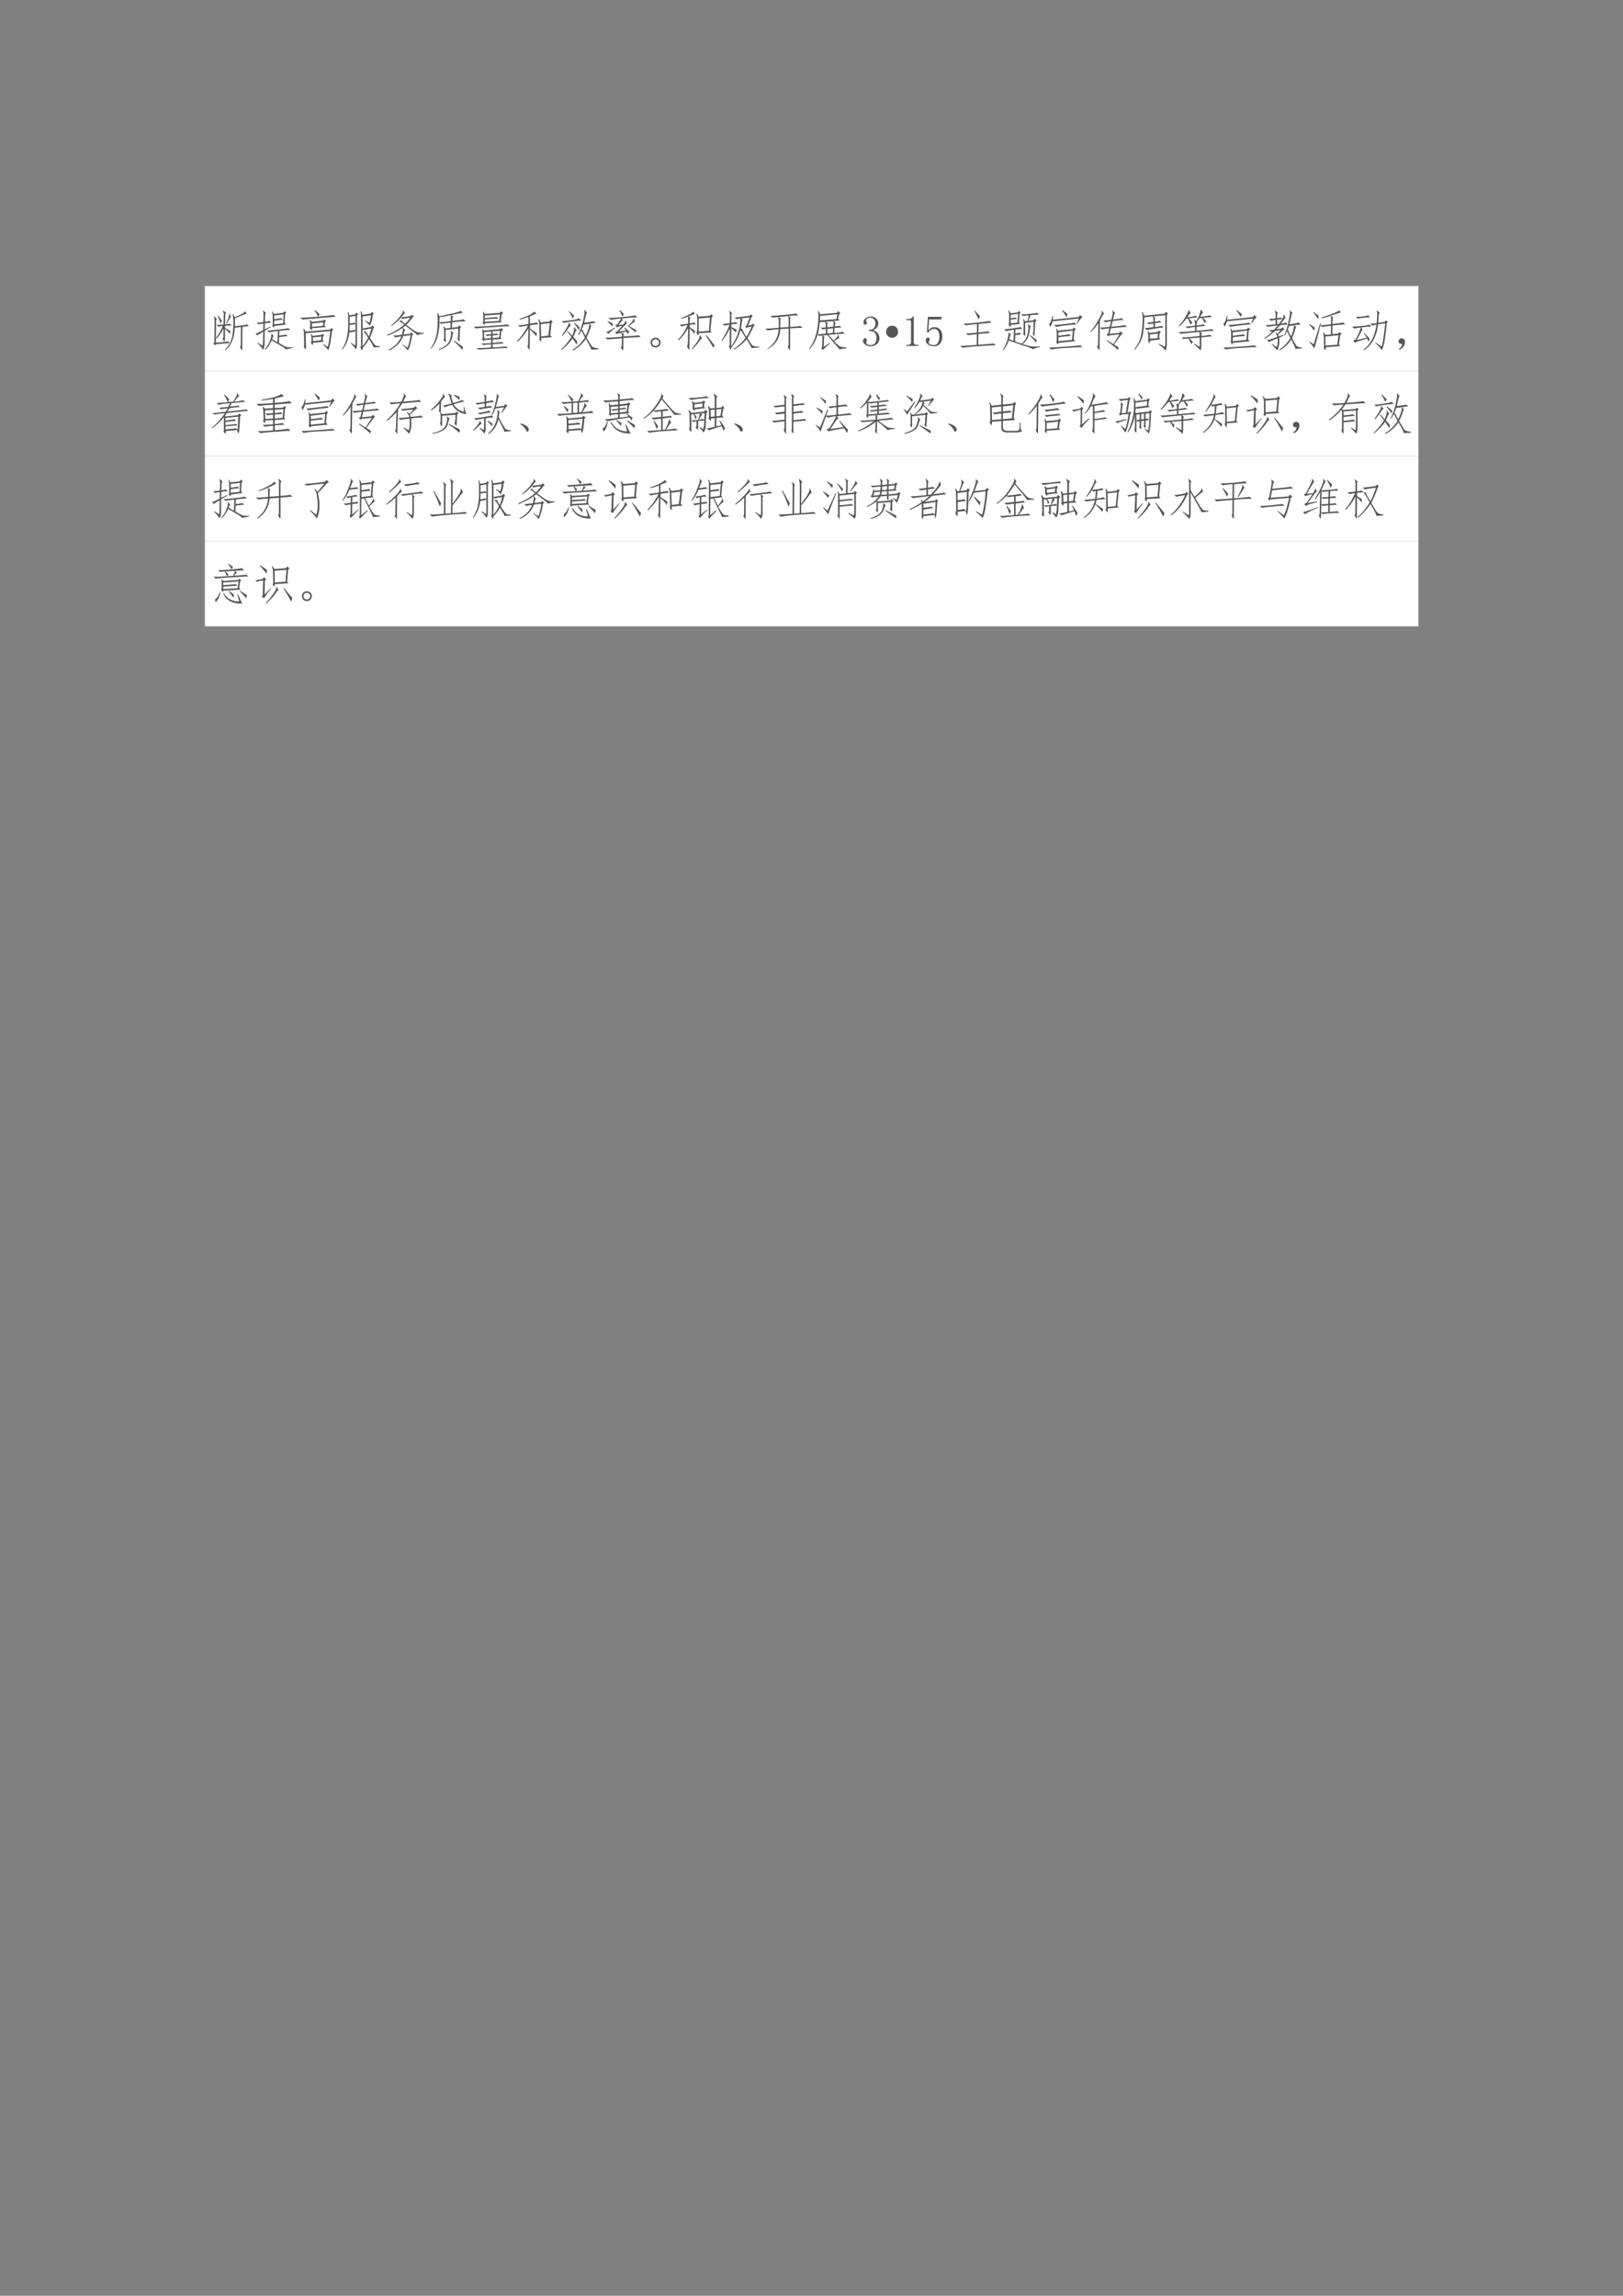 <svg xmlns="http://www.w3.org/2000/svg" xmlns:xlink="http://www.w3.org/1999/xlink" width="793.76" height="1122.56" viewBox="0 0 595.32 841.92"><rect x="0" y="0" width="595.32" height="841.92" fill="#808080" stroke="none"/><clipPath id="a"><path transform="matrix(1 0 0 -1 0 841.92)" d="M0 0h595.32v841.92H0Z" fill-rule="evenodd"/></clipPath><g clip-path="url(#a)"><symbol id="b"><path d="M-2147483500-2147483500Z"/></symbol><use xlink:href="#b" transform="matrix(9 0 0 -9 19327350000 -19327350000)"/></g><clipPath id="c"><path transform="matrix(1 0 0 -1 0 841.92)" d="M0 0h595.32v841.92H0Z" fill-rule="evenodd"/></clipPath><clipPath id="d"><path transform="matrix(1 0 0 -1 0 841.92)" d="M0 0h595.32v841.92H0Z" fill-rule="evenodd"/></clipPath><g clip-path="url(#d)"><use xlink:href="#b" transform="matrix(9 0 0 -9 19327350000 -19327350000)"/></g><clipPath id="e"><path transform="matrix(1 0 0 -1 0 841.92)" d="M0 0h595.32v841.92H0Z" fill-rule="evenodd"/></clipPath><path d="M75.144 136.1h445.15v-31.2H75.144Z" fill="#fff" fill-rule="evenodd"/><clipPath id="f"><path transform="matrix(1 0 0 -1 0 841.92)" d="M0 0h595.32v841.92H0Z" fill-rule="evenodd"/></clipPath><g clip-path="url(#f)"><symbol id="g"><path d="M.668.11C.671.03.665 0 .652.015L.613.09C.63.098.635.12.633.16l.004.383-.14-.016C.487.296.416.122.28.007L.273.024c.06.06.106.13.137.211.031.084.048.193.05.329a.826.826 0 0 1-.015.265l.012.008.04-.066C.566.796.62.82.66.844.702.87.72.888.715.898l.008.008.05-.05a1.244 1.244 0 0 1-.097-.04A4.038 4.038 0 0 0 .5.746V.563C.672.58.764.595.777.605L.82.56A.775.775 0 0 1 .672.547L.668.109M.215.273a.09.09 0 0 1 .02.07l.003.165a1.128 1.128 0 0 0-.16-.23L.066.296c.055.07.106.16.153.27A.384.384 0 0 1 .117.55L.078.594a.995.995 0 0 1 .16.008L.242.8C.245.853.238.89.222.914l.012.008.063-.05C.284.862.277.841.277.804l-.004-.2c.068.006.105.01.11.016L.422.578C.375.578.326.576.273.57V.523l.122-.07-.008-.07a.85.85 0 0 1-.114.12L.27.29C.272.237.266.211.25.211L.215.273M.25.2c.055.005.087.01.098.016l.03-.043a4.95 4.95 0 0 1-.32-.027L.044.12 0 .171l.027.013.004.472c.003.06-.004.102-.02.125L.02.79.086.73C.07.717.064.694.066.66L.062.184.25.199m.047.434C.354.75.375.82.359.843l.012.009.043-.075C.41.783.398.772.383.747a3.664 3.664 0 0 0-.07-.122L.296.633M.172.625C.15.682.128.741.102.801l.011.008C.142.769.171.729.2.687A.65.65 0 0 0 .172.625Z"/></symbol><symbol id="h"><path d="M.703.582.43.547C.432.518.428.505.418.507L.383.56c.01.007.014.023.012.046v.153a.414.414 0 0 1-.016.12L.39.888.42.824l.22.028.023.039.043-.043L.68.82.668.617.703.582m-.2-.41L.513.43A1.631 1.631 0 0 1 .316.402l-.054.04c.041 0 .129.007.261.023C.66.48.734.492.75.5L.8.457A2.51 2.51 0 0 1 .548.434L.543.328c.091.01.143.018.156.024l.04-.04C.701.313.636.305.542.29L.539.156C.59.128.625.106.65.094A.276.276 0 0 1 .714.066.404.404 0 0 1 .852.062V.043L.688.008C.69.02.663.044.609.078l-.238.14A.68.68 0 0 0 .227 0L.215.012c.047.062.078.11.094.144A.94.94 0 0 1 .352.27c.013.044.015.076.007.097l.008.008.055-.063C.414.313.408.307.402.297a.426.426 0 0 1-.02-.05L.505.171m-.48.453A.647.647 0 0 1 .18.641l.004.125C.186.84.18.883.164.89l.008.011.07-.05C.23.849.222.826.22.782L.215.647a.331.331 0 0 1 .105.02L.355.621A.708.708 0 0 1 .215.61L.21.47.34.535.348.52.21.437.207.153A.323.323 0 0 0 .176 0a.883.883 0 0 1-.13.152l.009.012.105-.07a.305.305 0 0 1 .012.093l.004.227A2.173 2.173 0 0 1 .039.332L0 .372c.029.007.087.034.176.081L.18.602a.331.331 0 0 1-.106-.02l-.05.043m.62.191L.43.79V.703c.083.01.135.02.156.027L.629.691C.592.691.526.684.429.668V.586l.204.023.012.207Z"/></symbol><symbol id="i"><path d="M.54.14.636.075c.018.047.037.168.058.363L.13.388.137.086C.139.03.135.009.125.02L.082.078c.01.016.014.037.012.063L.09.375a.396.396 0 0 1-.016.11L.09.491.129.426.69.473.72.512.762.469.734.44C.706.194.677.047.648 0a1.697 1.697 0 0 1-.117.129L.54.14m.055.39L.274.504C.275.47.271.456.261.46l-.04.047a.188.188 0 0 1 .012.078.468.468 0 0 1-.011.105l.011.004L.27.652.535.68l.016.027.047-.031L.574.648.56.562l.035-.03M.297.171C.299.128.296.11.285.122L.25.163A.233.233 0 0 1 .262.25c0 .04-.005.078-.016.117l.012.008.031-.047.203.024.024.027.039-.04L.53.317.52.226.543.192.297.171m.047.75C.39.879.426.847.449.829A.263.263 0 0 0 .418.77C.642.79.759.803.77.809l.05-.04A34.456 34.456 0 0 0 .41.735L.055.704 0 .745c.057 0 .195.008.414.024a.673.673 0 0 1-.082.14l.012.012m.18-.363L.534.64.273.613V.535l.25.024M.293.293.297.211.48.227l.012.085L.293.293Z"/></symbol><symbol id="j"><path d="M.723.072c.002.01-.006.03-.024.062a6.112 6.112 0 0 1-.078.129.836.836 0 0 0-.148-.2C.473.02.469 0 .46.006L.42.068c.014.015.02.05.017.105v.59A.785.785 0 0 1 .425.9L.44.904.47.822.66.849l.024.039.05-.035L.707.822A.747.747 0 0 0 .641.568a1.05 1.05 0 0 1-.11.11l.008.01.09-.05A.829.829 0 0 1 .664.81L.473.783V.509c.03.003.097.014.199.035L.695.58.742.544.72.513A1.007 1.007 0 0 0 .64.298C.698.204.737.148.758.126.78.108.819.1.87.1v-.02L.723.072M.168.415a.759.759 0 0 0-.156-.39L0 .036a.824.824 0 0 1 .117.29c.016.093.024.173.024.238v.183A.578.578 0 0 1 .129.88l.016.008L.168.81l.137.023.023.04.043-.04-.027-.03v-.63A.276.276 0 0 0 .316.025.793.793 0 0 1 .2.169l.008.012.094-.066c.005.018.008.039.008.062V.44L.168.415m.324.02.063.008C.552.435.557.42.57.4A.346.346 0 0 1 .617.326a.94.94 0 0 1 .055.18 1.201 1.201 0 0 1-.16-.032l-.04.012V.099c.05.06.092.125.126.195a.866.866 0 0 1-.051.082C.529.405.51.421.492.423v.012M.176.622a.36.36 0 0 1 .101.02L.31.622v.176L.176.775V.622M.309.454v.153L.176.587.172.454c.075.01.112.019.11.024L.308.454Z"/></symbol><symbol id="k"><path d="M.68.355C.682.365.66.388.613.422L.418.57A1.437 1.437 0 0 0 .004.34L0 .36c.148.06.279.137.39.234a.503.503 0 0 1-.066.05C.306.66.29.668.277.665L.273.676l.063.02c0-.014.005-.027.016-.04L.41.613c.044.04.083.086.117.14a1.207 1.207 0 0 1-.18-.03L.32.758A1.029 1.029 0 0 0 .098.566L.086.574c.05.042.094.082.133.121.039.04.074.082.105.13C.358.87.37.903.36.921l.008.004.043-.07C.405.857.397.853.387.843A4.195 4.195 0 0 1 .324.762l.219.031.023.031.047-.05L.578.75a1.169 1.169 0 0 0-.14-.16l.16-.117C.637.449.667.433.688.422A.457.457 0 0 1 .844.406V.391L.68.355M.367.332A.566.566 0 0 0 .04.004L.031.02C.174.09.272.19.324.324A1.845 1.845 0 0 1 .187.301L.142.344c.041 0 .108.006.199.02a.773.773 0 0 1 .015.085.115.115 0 0 1-.003.067l.011.007L.414.47C.406.466.401.459.398.449a1.432 1.432 0 0 1-.02-.082l.153.02.028.031.043-.05L.574.354C.543.171.51.052.473 0A.631.631 0 0 1 .34.133L.348.14l.12-.075c.03.076.052.171.067.286L.367.332Z"/></symbol><symbol id="l"><path d="M0 .035A.858.858 0 0 1 .152.45C.16.512.164.586.164.672S.161.816.156.848l.012.004.035-.075c.117.024.228.047.332.07C.64.875.69.892.687.899l.008.004.043-.05A2.59 2.59 0 0 1 .473.8L.52.77C.514.764.51.75.504.73L.5.668c.154.016.238.029.254.039L.809.66A2.465 2.465 0 0 1 .496.633L.492.512.63.527l.027.04.047-.044L.676.496A6.858 6.858 0 0 0 .664.22C.661.195.658.187.652.195L.617.254c.005.003.01.01.012.023.003.016.005.088.008.215L.344.461.348.215C.345.175.34.163.336.175l-.04.06c.009.007.014.02.017.038L.308.45a.15.15 0 0 1-.016.082l.012.012L.34.496l.117.012.004.12A4.533 4.533 0 0 1 .238.603l-.035.03a1.176 1.176 0 0 0-.055-.37.696.696 0 0 0-.14-.239L0 .035m.203.606C.24.638.327.646.465.664V.75C.47.77.467.788.457.8a2.32 2.32 0 0 0-.25-.046L.203.64M.527.395C.517.395.507.365.5.305A.342.342 0 0 0 .422.133.514.514 0 0 0 .188 0L.183.016a.561.561 0 0 1 .168.09.29.29 0 0 1 .109.187c.016.078.014.125-.004.14l.008.008.062-.046M.73.004a2.482 2.482 0 0 1-.195.2l.008.015C.637.149.704.099.746.07A.47.47 0 0 0 .73.004Z"/></symbol><symbol id="m"><path d="M.602.469.629.5.676.453.64.43.617.277l.028-.03L.434.23V.156c.125.01.195.018.21.024L.688.145.434.125V.051C.61.06.712.069.738.074L.793.04A17.888 17.888 0 0 1 .113 0l-.05.035C.128.035.24.04.398.051v.07a1.325 1.325 0 0 1-.18-.016L.177.141c.047 0 .12.004.222.011V.23L.242.22C.242.198.24.189.234.19a.232.232 0 0 0-.039.051.09.09 0 0 1 .012.047L.203.4a.29.29 0 0 1-.008.07l.008.008.031-.04.368.032m0 .375.027.039L.676.84.645.809.62.66.652.63.254.605C.254.575.25.561.242.566a.551.551 0 0 0-.039.055c.01.008.016.02.016.04v.1A.354.354 0 0 1 .21.868l.012.004.03-.05.349.023M.254.727C.42.737.512.745.527.75L.57.71A3.084 3.084 0 0 1 .254.696V.641l.328.02.023.148L.254.785V.727M.828.539C.771.54.634.531.418.516A7.408 7.408 0 0 1 .047.488L0 .528c.057 0 .19.006.398.019.209.013.335.025.38.035l.05-.043M.434.36C.473.362.505.366.53.371L.574.336C.538.336.491.332.434.324V.266L.582.28l.023.153L.434.422V.359M.398.266v.058A.374.374 0 0 1 .308.31L.267.348c.03 0 .075.002.132.007v.063L.238.402.242.254l.156.012Z"/></symbol><symbol id="n"><path d="M.809.3.559.278C.56.212.559.182.555.187L.512.25c.01.018.014.043.011.074l-.007.27a.339.339 0 0 1-.024.11l.02.007L.55.637.75.66.777.7.824.655.797.625.766.34.809.3M.293.064C.296.015.292 0 .281.015l-.043.07c.016.013.022.032.02.059l.008.359A1.296 1.296 0 0 0 .012.19L0 .207c.094.091.178.21.254.356A1.508 1.508 0 0 1 .07.534l-.043.04C.064.571.143.58.266.601v.164a1.052 1.052 0 0 0-.2-.063L.062.72c.079.023.152.052.22.086.067.036.103.06.109.074l.011.008L.45.84.391.816A1.916 1.916 0 0 1 .3.777V.61c.08.01.131.02.152.028l.05-.04A2.041 2.041 0 0 1 .302.57V.496C.35.465.402.431.457.395A.27.27 0 0 0 .445.316a.843.843 0 0 1-.144.157L.293.063m.266.25.164.023.035.285L.55.598.559.313Z"/></symbol><symbol id="o"><path d="M.57.266A.807.807 0 0 0 .273 0L.262.016a.84.84 0 0 1 .285.28 1.096 1.096 0 0 1-.082.161A4.794 4.794 0 0 0 .406.352L.391.359a1.61 1.61 0 0 1 .136.43c.016.073.017.117.004.133L.543.93.598.87C.592.876.585.858.574.816L.531.641c.128.013.2.024.215.035l.05-.043a.962.962 0 0 1-.144-.02L.7.566C.691.564.681.54.668.492A1.953 1.953 0 0 0 .586.297C.648.19.69.124.71.097.73.073.78.057.855.052V.027L.691.02C.697.035.656.117.571.266M.37.215A.284.284 0 0 0 .36.133a1.562 1.562 0 0 1-.097.144 1.142 1.142 0 0 0-.25-.261L0 .027C.083.1.163.195.238.312L.137.439l.011.011.106-.11a.57.57 0 0 1 .039.11c.008.029.01.055.004.078l.012.008.05-.074C.35.464.34.45.33.426A1.382 1.382 0 0 0 .28.313C.323.266.353.232.371.214M.5.473C.5.465.507.447.52.418L.566.336c.063.14.09.233.082.277L.52.598A.957.957 0 0 0 .469.473H.5M.465.69C.447.691.379.684.262.668A1.346 1.346 0 0 1 .059.633L.016.672C.042.672.11.68.223.695a.75.75 0 0 1 .191.043l.05-.047M.02.348C.074.426.115.49.14.539c.03.052.04.086.032.102L.18.645l.047-.07C.214.574.193.551.164.507A1.802 1.802 0 0 0 .035.336L.02.348m.285.289C.349.603.389.569.425.535a.221.221 0 0 0-.01-.07A1.064 1.064 0 0 1 .296.62l.008.016M.3.8A.498.498 0 0 0 .27.734a1.482 1.482 0 0 1-.09.164L.188.91C.236.86.274.824.3.8Z"/></symbol><symbol id="p"><path d="M.488.432.368.41l.07-.035C.423.366.417.353.417.334V.32C.632.335.748.345.77.35L.812.307C.766.307.635.3.418.284L.414.046C.414.014.41 0 .402.003L.355.069C.371.082.38.102.38.128L.383.28.055.253 0 .296c.052-.006.18 0 .383.02v.023a.132.132 0 0 1-.016.066.421.421 0 0 1-.105-.027l-.04.046.051.012.122.133a.509.509 0 0 1-.13-.04L.23.586h.036c.023.028.056.078.097.148A2.535 2.535 0 0 1 .13.702L.07.749c.06-.003.175.004.344.02.172.017.263.03.274.038L.738.76A3.2 3.2 0 0 1 .371.73L.414.701C.404.699.388.686.367.662A1.353 1.353 0 0 0 .301.586l.113.011C.432.615.444.63.45.64c.005.01.008.024.008.04l.016.003.023-.07c-.01 0-.034-.02-.07-.059a24.836 24.836 0 0 0-.113-.12l.164.023-.04.058.012.012C.49.492.521.462.547.436A.305.305 0 0 0 .52.374L.488.432m.219.043A.168.168 0 0 0 .695.41a1.246 1.246 0 0 1-.18.152C.54.582.567.61.599.643c.034.037.05.067.047.09H.66L.684.66C.674.659.656.649.633.632a2.777 2.777 0 0 1-.086-.07C.62.52.673.49.707.474M.23.515a.843.843 0 0 1-.148-.13L.016.417C.044.424.113.462.223.53L.23.514M.164.546a.8.8 0 0 1-.11.113l.009.015C.114.648.152.63.175.616a.28.28 0 0 0-.012-.07m.234.23a.564.564 0 0 1-.074.137l.012.011C.38.885.41.857.426.84A.305.305 0 0 0 .398.776Z"/></symbol><symbol id="q"><path d="M.027.188a.117.117 0 0 0 .086.035A.117.117 0 0 0 .2.187.109.109 0 0 0 .227.114.124.124 0 0 0 .199.035.117.117 0 0 0 .113 0a.117.117 0 0 0-.086.035A.124.124 0 0 0 0 .113c0 .029.01.054.027.074M.055.165a.078.078 0 0 1-.02-.05c0-.022.007-.04.02-.055A.08.08 0 0 1 .113.035.08.08 0 0 1 .172.06c.013.015.02.033.02.054a.078.078 0 0 1-.02.051.08.08 0 0 1-.059.023.08.08 0 0 1-.058-.023Z"/></symbol><symbol id="r"><path d="m.727.79.03.04.044-.044L.77.751.742.443.773.41l-.3-.02C.47.362.466.345.46.342a.28.28 0 0 0-.04.055c.011.02.017.057.017.11V.72a.31.31 0 0 1-.016.106l.016.011.035-.066.254.02M.707.442.73.75.473.731V.428l.234.016M.285.74a.078.078 0 0 1-.02-.047V.615c.042.007.079.015.11.023L.41.595A.753.753 0 0 1 .266.583V.53L.383.45a.392.392 0 0 0 0-.079 6.374 6.374 0 0 0-.117.133L.258.068C.258.018.254 0 .246.013l-.043.07c.013.024.02.051.02.082L.23.51C.17.402.098.31.012.228L0 .248c.089.09.16.2.215.328A.536.536 0 0 1 .078.544L.035.587C.056.585.121.592.23.611v.164A1.172 1.172 0 0 0 .07.724L.066.74C.113.758.168.78.23.81.296.84.332.865.34.88l.012.004.03-.05a7.011 7.011 0 0 1-.14-.055l.043-.04M.313.034C.364.09.408.148.445.208.485.268.5.31.492.333l.016.008.043-.07C.54.273.514.246.473.189A1.205 1.205 0 0 0 .324.02L.312.033m.497.02C.785.098.729.192.64.332L.652.35.836.111C.826.09.816.07.809.052Z"/></symbol><symbol id="s"><path d="M.227.628c.065.01.1.018.105.023L.375.612a2.413 2.413 0 0 1-.148-.02V.534L.34.479a.353.353 0 0 0 0-.074 1.48 1.48 0 0 1-.113.102L.223.089a1.078 1.078 0 0 1 .21.64.336.336 0 0 1-.081-.015L.297.753c.062.002.18.017.355.043l.024.03.043-.038L.688.757.613.569.7.585l.016.027.05-.035-.03-.031A1.591 1.591 0 0 0 .597.28C.645.204.676.156.69.135A.121.121 0 0 1 .734.1.455.455 0 0 1 .867.085v-.02L.684.05C.689.055.682.074.664.11a2.814 2.814 0 0 1-.086.144A1.038 1.038 0 0 0 .285.014L.277.03C.382.095.474.18.555.288A4.314 4.314 0 0 0 .44.47a.972.972 0 0 0-.218-.41C.223.014.217 0 .207.018l-.039.07c.016.014.022.033.02.06l.003.35a1.312 1.312 0 0 0-.18-.284L0 .225C.083.35.145.47.184.585a.55.55 0 0 1-.11-.02l-.05.04C.048.604.104.61.19.623l.004.148C.198.835.191.875.175.893l.009.012.062-.05C.233.848.228.824.23.78L.227.628M.578.507.543.549l.031.016.074.192L.457.733.484.71A.58.58 0 0 1 .473.663 3.693 3.693 0 0 0 .445.495H.48a.274.274 0 0 1 .024-.07C.527.382.55.344.574.31c.042.06.082.138.121.235L.602.53.578.507Z"/></symbol><symbol id="t"><path d="M.516.083c.018.013.026.043.023.09v.328L.348.49C.342.29.245.135.055.029L.047.04a.542.542 0 0 1 .262.446 2.802 2.802 0 0 1-.25-.028L0 .501C.05.5.154.505.313.521v.144c0 .055-.007.089-.02.102A1.318 1.318 0 0 1 .172.75l-.05.043C.18.794.293.802.46.818c.17.015.253.026.25.031L.76.802A1.716 1.716 0 0 1 .54.79L.586.751C.576.743.572.716.574.67V.54C.73.55.807.56.804.564L.86.517A3.1 3.1 0 0 1 .574.505V.06C.574.016.57 0 .563.013l-.047.07M.348.525l.191.011v.137C.542.743.536.781.523.786L.305.766l.058-.03C.353.728.348.703.348.66V.525Z"/></symbol><symbol id="u"><path d="M.2.367c.033 0 .094.004.183.012v.11A1.642 1.642 0 0 1 .309.476L.266.516c.033 0 .073.002.117.007v.055C.38.615.373.637.363.645l.008.007L.246.645A2.746 2.746 0 0 0 .215.43C.205.38.185.32.156.25a.868.868 0 0 0-.14-.223L0 .035C.047.1.085.165.113.23.142.298.164.374.18.457c.018.086.028.17.03.25a.867.867 0 0 1-.003.191l.016.004.03-.078.388.035.023.04L.72.851.688.82.667.723l.031-.04L.56.669l.054-.04C.603.635.595.606.59.544c.062.008.1.013.113.016l.04-.04C.712.52.66.517.585.509L.578.395A.916.916 0 0 1 .77.422L.82.379C.781.379.656.369.445.352l.117-.13a.878.878 0 0 1 .07.071.082.082 0 0 1 .028.059h.012L.695.27C.688.275.673.27.652.258A1.174 1.174 0 0 1 .574.207.769.769 0 0 1 .707.086c.02-.01.07-.017.148-.02V.043L.691.02A.444.444 0 0 1 .61.12C.563.173.5.25.418.348L.316.34l.04-.047C.345.29.34.268.34.227L.336.074l.14.094.008-.012A1.63 1.63 0 0 1 .313 0L.28.047c.013.01.02.025.02.043l.004.168A.648.648 0 0 1 .3.336.2.2 0 0 1 .23.324L.198.367m.43.348.02.11L.253.788.25.684l.379.03M.375.653l.059-.03C.42.612.415.6.418.581V.527L.555.54C.565.612.564.654.55.664l.004.004-.18-.016M.551.504.418.488V.383l.125.012.008.109Z"/></symbol><use xlink:href="#g" transform="matrix(15.96 0 0 -15.96 78.205 128.606)" fill="#565656"/><use xlink:href="#h" transform="matrix(15.96 0 0 -15.96 93.729 128.294)" fill="#565656"/><use xlink:href="#i" transform="matrix(15.96 0 0 -15.96 110.063 128.419)" fill="#565656"/><use xlink:href="#j" transform="matrix(15.96 0 0 -15.96 125.461 128.564)" fill="#565656"/><use xlink:href="#k" transform="matrix(15.96 0 0 -15.96 142.032 128.543)" fill="#565656"/><use xlink:href="#l" transform="matrix(15.96 0 0 -15.96 157.93 128.356)" fill="#565656"/><use xlink:href="#m" transform="matrix(15.96 0 0 -15.96 173.765 128.232)" fill="#565656"/><use xlink:href="#n" transform="matrix(15.96 0 0 -15.96 189.587 128.419)" fill="#565656"/><use xlink:href="#o" transform="matrix(15.96 0 0 -15.96 205.797 128.543)" fill="#565656"/><use xlink:href="#p" transform="matrix(15.96 0 0 -15.96 222.006 128.522)" fill="#565656"/><use xlink:href="#q" transform="matrix(15.96 0 0 -15.96 238.652 127.421)" fill="#565656"/><use xlink:href="#r" transform="matrix(15.96 0 0 -15.96 248.748 128.44)" fill="#565656"/><use xlink:href="#s" transform="matrix(15.96 0 0 -15.96 264.633 128.46)" fill="#565656"/><use xlink:href="#t" transform="matrix(15.96 0 0 -15.96 280.655 128.502)" fill="#565656"/><use xlink:href="#u" transform="matrix(15.96 0 0 -15.96 296.79 128.419)" fill="#565656"/></g><clipPath id="v"><path transform="matrix(1 0 0 -1 0 841.92)" d="M0 0h595.32v841.92H0Z" fill-rule="evenodd"/></clipPath><g clip-path="url(#v)"><symbol id="w"><path d="M.379.188A.19.19 0 0 0 .324.054.206.206 0 0 0 .172 0 .193.193 0 0 0 .05.04C.017.064 0 .094 0 .128c0 .016.005.029.016.039.01.013.02.02.03.02.017 0 .027-.007.032-.02C.086.158.09.148.09.141A.078.078 0 0 0 .082.105.042.042 0 0 1 .074.082c0-.016.01-.029.028-.039A.147.147 0 0 1 .168.027c.047 0 .082.013.105.04C.297.094.31.137.31.194a.162.162 0 0 1-.04.114C.247.337.202.352.134.352v.027c.052 0 .09.012.113.035.026.026.04.061.04.106 0 .036-.011.067-.032.093C.236.642.206.656.164.656A.132.132 0 0 1 .105.641C.085.633.075.618.075.598c0-.021.002-.034.007-.04A.026.026 0 0 0 .09.54.056.056 0 0 0 .082.508C.077.5.068.496.055.496.045.496.034.5.023.508.016.516.012.53.012.55c0 .039.017.07.05.094C.097.67.136.684.18.684A.162.162 0 0 0 .305.633.142.142 0 0 0 .352.53C.352.492.342.458.32.43A.165.165 0 0 0 .23.37C.288.351.327.323.348.29a.192.192 0 0 0 .03-.101Z"/></symbol><use xlink:href="#w" transform="matrix(15.96 0 0 -15.96 316.543 126.985)" fill="#565656"/></g><clipPath id="x"><path transform="matrix(1 0 0 -1 0 841.92)" d="M0 0h595.32v841.92H0Z" fill-rule="evenodd"/></clipPath><g clip-path="url(#x)"><symbol id="y"><path d="M0 .138c0 .039.013.071.04.098.026.026.059.04.098.04A.132.132 0 0 0 .275.137.137.137 0 0 0 .237.039.133.133 0 0 0 .137 0 .133.133 0 0 0 .04.04.133.133 0 0 0 0 .138Z"/></symbol><use xlink:href="#y" transform="matrix(15.96 0 0 -15.96 325.02 123.86)" fill="#565656"/></g><clipPath id="z"><path transform="matrix(1 0 0 -1 0 841.92)" d="M0 0h595.32v841.92H0Z" fill-rule="evenodd"/></clipPath><g clip-path="url(#z)"><symbol id="A"><path d="M.172.68V.086c0-.02.006-.037.02-.047A.085.085 0 0 1 .245.023h.04V0H0v.023h.035C.061.023.08.03.09.04c.013.01.02.026.02.047v.473c0 .01-.005.018-.012.023C.092.59.083.594.07.594H0v.023h.035A.15.15 0 0 1 .11.633C.13.643.146.659.156.68h.016Z"/></symbol><symbol id="B"><path d="M.21.438c.05 0 .09-.02.122-.06A.22.22 0 0 0 .379.23a.259.259 0 0 0-.05-.168C.296.021.246 0 .178 0a.21.21 0 0 0-.124.04C.018.067 0 .101 0 .14c0 .016.004.03.012.04C.022.193.035.2.05.2.066.2.077.193.082.183A.063.063 0 0 0 .09.156.063.063 0 0 0 .078.117.037.037 0 0 1 .066.09c0-.021.012-.037.036-.047A.219.219 0 0 1 .184.027c.041 0 .073.017.093.051a.252.252 0 0 1 .035.145c0 .052-.01.093-.03.125a.091.091 0 0 1-.087.05.164.164 0 0 1-.074-.015.15.15 0 0 1-.058-.067L.027.32l.02.356h.32L.355.617h-.28L.058.36c.026.037.05.059.074.067A.27.27 0 0 0 .21.438Z"/></symbol><use xlink:href="#A" transform="matrix(15.96 0 0 -15.96 332.416 126.86)" fill="#565656"/><use xlink:href="#B" transform="matrix(15.96 0 0 -15.96 339.583 126.985)" fill="#565656"/></g><clipPath id="C"><path transform="matrix(1 0 0 -1 0 841.92)" d="M0 0h595.32v841.92H0Z" fill-rule="evenodd"/></clipPath><g clip-path="url(#C)"><symbol id="D"><path d="M.723.574C.686.574.586.565.422.547L.418.352c.125.013.2.022.227.027L.68.336a1.926 1.926 0 0 1-.262-.02L.414.07C.63.083.747.094.766.102L.82.059C.766.059.63.05.41.035A3.326 3.326 0 0 1 .05 0L0 .043c.044 0 .17.008.379.023l.004.246A7.418 7.418 0 0 1 .176.29L.129.33c.05 0 .134.006.254.019l.004.195A4.097 4.097 0 0 1 .125.516l-.05.039C.123.552.227.56.386.578c.161.018.256.031.285.04l.05-.044M.337.855.453.727A.218.218 0 0 0 .418.652a1.196 1.196 0 0 1-.094.196l.012.007Z"/></symbol><symbol id="E"><path d="M.031.477C.083.479.155.487.246.5c.094.013.15.022.168.027L.445.484A6.441 6.441 0 0 1 .293.473L.289.379a.539.539 0 0 1 .102.02l.03-.04A3.86 3.86 0 0 0 .29.34L.285.196C.35.172.4.156.434.148c.05.04.086.084.109.133.023.052.038.11.043.176.008.068.005.11-.008.129l.008.008.059-.047C.635.534.626.5.62.445A.457.457 0 0 0 .571.27.368.368 0 0 0 .456.137 1.176 1.176 0 0 1 .68.082a.824.824 0 0 1 .175.004v-.02a.652.652 0 0 1-.167-.05C.69.026.644.046.55.078.457.107.32.154.14.218A.73.73 0 0 0 .016 0L0 .008c.055.08.092.163.113.246.021.083.025.13.012.14l.008.008.058-.05A.07.07 0 0 1 .168.316.649.649 0 0 0 .148.25L.25.21l.008.255a1.373 1.373 0 0 1-.18-.031L.031.477m.153.101C.186.544.182.528.172.531l-.04.055a.14.14 0 0 1 .016.07v.13a.325.325 0 0 1-.02.116l.017.004.039-.062.168.02.015.034.047-.035L.391.836.375.633.398.598.184.578M.469.375A.1.1 0 0 1 .48.438v.164A.312.312 0 0 1 .47.707L.48.715.512.66l.062.008.024.129A1.137 1.137 0 0 1 .468.78l-.042.04a1.33 1.33 0 0 1 .199.011c.096.01.152.018.168.023L.836.813C.78.813.716.808.64.8L.594.668l.113.016.023.035.047-.04-.03-.034A10.786 10.786 0 0 0 .73.332C.728.309.723.307.715.328L.688.375c.01.016.015.034.015.055.003.023.005.096.008.218L.516.625V.379C.52.332.518.314.508.324l-.04.051M.185.73C.249.738.288.743.3.746L.332.715.184.699V.613L.34.63l.015.2-.171-.02V.73m.59-.566C.743.204.694.258.624.328L.633.34C.7.29.75.255.78.234a.362.362 0 0 0-.008-.07Z"/></symbol><symbol id="F"><path d="M.215.152C.217.132.212.122.199.122L.164.167c.01.016.014.04.012.074v.133a.401.401 0 0 1-.012.098l.012.011.027-.05.34.035.023.039.051-.043L.582.437.566.228.606.19.214.152m0 .164c.159.019.242.03.25.036L.5.309A2.638 2.638 0 0 1 .215.28v-.09L.527.22l.02.215-.332-.04V.317M.082.648A.455.455 0 0 0 .027.523L0 .586C.034.62.06.682.078.773h.016L.086.683.68.747.71.79.77.742C.749.737.71.69.652.602L.637.609l.047.102L.082.648M.77.055C.733.055.607.048.39.035A2.829 2.829 0 0 1 .044 0l-.04.047C.049.044.178.05.392.067c.213.015.321.025.324.03L.77.056M.633.578A4.31 4.31 0 0 1 .37.551 2.643 2.643 0 0 1 .161.52L.112.562c.04 0 .125.008.258.024s.205.026.215.031L.633.578M.426.813a.44.44 0 0 0-.028-.07.776.776 0 0 1-.101.152l.008.011a1.37 1.37 0 0 0 .12-.094Z"/></symbol><symbol id="G"><path d="M.637.003A2.136 2.136 0 0 1 .37.217L.383.23.527.143l.141.223L.441.342.406.32l-.035.05.035.013.031.12A1.12 1.12 0 0 1 .266.48L.223.52c.028 0 .103.006.222.019l.032.129A1.13 1.13 0 0 1 .344.643l-.047.04c.029 0 .091.006.187.019C.5.772.51.82.512.846.517.872.514.893.504.91l.012.008L.57.85C.563.853.555.84.547.811A1.896 1.896 0 0 1 .52.706c.112.013.178.023.199.031l.047-.04C.742.698.658.69.512.672L.48.54c.196.019.3.032.313.04l.05-.04a15.409 15.409 0 0 1-.37-.034L.44.377l.227.024.023.035.055-.05C.728.377.702.35.668.302A5.553 5.553 0 0 1 .543.132L.645.069A1.62 1.62 0 0 0 .637.003m-.453.62A1.502 1.502 0 0 0 .016.418L0 .424c.078.097.145.197.2.301.057.104.077.164.062.18l.011.008.043-.078C.31.837.296.825.277.795A1.2 1.2 0 0 1 .22.679L.21.073C.214.02.208 0 .195.01L.152.08c.016.014.024.036.024.067l.008.477Z"/></symbol><symbol id="H"><path d="M.488.75C.483.747.48.73.48.7V.66c.07.01.105.02.102.027L.629.645A.885.885 0 0 1 .48.625V.539C.56.55.61.56.637.566L.684.531a6.063 6.063 0 0 1-.39-.059L.245.517c.044 0 .11.006.2.02V.62a.503.503 0 0 1-.102-.02L.297.638c.031.002.08.009.148.02v.077a.121.121 0 0 1-.02.051L.236.762C.234.574.22.428.194.324A.704.704 0 0 0 .012.016L0 .027A.69.69 0 0 1 .16.34C.181.44.193.544.195.648a.824.824 0 0 1-.011.23l.02.005L.23.8l.477.047.027.043.047-.043L.754.816V.13C.754.079.744.036.727 0A1.11 1.11 0 0 1 .57.137l.008.015.125-.066c.008 0 .013.013.016.039v.684L.445.785.488.75M.368.227C.37.187.365.169.354.172L.316.219c.01 0 .015.03.012.09A.525.525 0 0 1 .312.44L.32.45.36.402l.183.024.027.031.047-.039L.586.391.578.285.61.254.367.227m.18.16L.363.367.367.27.54.285l.008.102Z"/></symbol><symbol id="I"><path d="M.598.617a.928.928 0 0 1-.063.125L.477.738A1.38 1.38 0 0 0 .414.656L.43.636A.06.06 0 0 1 .41.595V.57C.5.583.552.592.57.598L.617.563A4.512 4.512 0 0 1 .41.538V.45C.621.467.738.48.762.49l.043-.04C.765.45.66.441.492.426L.54.386C.526.375.52.364.52.357V.331a.91.91 0 0 1 .2.027L.766.32A5.246 5.246 0 0 1 .52.297V.113A.211.211 0 0 0 .5 0C.466.04.417.085.352.137l.007.015.114-.066C.478.08.482.09.484.117v.176L.246.277A1.97 1.97 0 0 0 .324.195C.314.175.304.155.293.137a.961.961 0 0 1-.07.136.917.917 0 0 1-.118-.015L.066.297C.113.294.251.305.48.328v.035a.242.242 0 0 1-.007.059C.213.398.068.384.039.379L0 .418c.047 0 .172.01.375.027v.09A.84.84 0 0 1 .203.508l-.05.039c.036 0 .11.006.222.02v.058a.347.347 0 0 1-.016.066L.371.7.398.672A.653.653 0 0 1 .48.828.35.35 0 0 1 .5.922L.516.93.559.867A.128.128 0 0 1 .527.828.29.29 0 0 0 .492.77c.125.013.202.024.23.035l.04-.04A7.32 7.32 0 0 1 .559.747a.862.862 0 0 0 .07-.07.254.254 0 0 0-.031-.059M.234.926.277.852C.264.849.251.839.238.82A1.088 1.088 0 0 0 .2.758c.102.015.166.028.192.039l.035-.04A3.826 3.826 0 0 1 .234.735C.266.698.29.668.31.644A.254.254 0 0 0 .277.587C.257.633.234.68.211.73L.176.727A1.188 1.188 0 0 0 .012.55L0 .566a.924.924 0 0 1 .152.196c.05.078.073.131.07.16l.012.004Z"/></symbol><symbol id="J"><path d="M.453.344.348.293A.51.51 0 0 0 .344.125.269.269 0 0 0 .297.004a.934.934 0 0 1-.125.14L.18.153.293.078c.01.026.017.06.02.102a.328.328 0 0 1 0 .101A2.413 2.413 0 0 1 .116.195l-.05.043c.041.005.12.03.238.075a.192.192 0 0 1-.04.09l.012.015.035-.035.07.086-.128-.02A1.344 1.344 0 0 0 .012.266L0 .28c.07.047.137.1.2.16A.108.108 0 0 1 .155.43L.117.465.234.48C.263.514.29.546.316.574A2.246 2.246 0 0 1 .082.543L.035.586c.04-.003.116.003.23.016v.101a.798.798 0 0 1-.109-.02L.113.728c.042 0 .093.003.153.011v.059c.002.05-.004.086-.02.11l.012.011L.32.863C.305.855.298.832.3.793v-.05C.359.75.386.756.384.761L.422.727c.02.036.029.066.023.09L.457.82.5.75C.495.755.483.745.465.719A2.902 2.902 0 0 1 .39.617C.453.627.49.637.5.645L.543.598a2.173 2.173 0 0 1-.18-.02 2.765 2.765 0 0 0-.078-.09l.11.016.03.031.044-.05C.456.481.435.466.406.44A22.168 22.168 0 0 1 .324.367.782.782 0 0 1 .34.324L.45.36.452.344M.645.28C.699.182.735.124.75.105.766.085.806.073.871.07V.05L.72.036C.72.045.715.068.699.102A1.276 1.276 0 0 1 .625.25.815.815 0 0 0 .359 0L.348.016a.877.877 0 0 1 .257.27L.527.448A.56.56 0 0 0 .48.344L.465.352c.039.093.068.18.086.257.018.081.031.148.039.2C.6.86.599.895.586.91l.008.012.062-.059C.646.863.636.846.63.813A3.207 3.207 0 0 0 .582.602c.14.02.211.035.211.043l.05-.047a1.058 1.058 0 0 1-.148-.02L.746.535C.736.54.724.518.711.47A1.92 1.92 0 0 0 .645.28M.559.47C.556.464.56.447.574.418.587.389.603.358.621.324a.857.857 0 0 1 .07.254L.574.563A.783.783 0 0 0 .54.469h.02M.344.613C.37.645.394.68.418.72A1.117 1.117 0 0 1 .301.707V.605l.043.008Z"/></symbol><symbol id="K"><path d="m.012.198.09-.059.152.485L.27.62A.361.361 0 0 1 .258.577C.302.574.383.582.5.6l.004.11a.2.2 0 0 1-.016.082A2.197 2.197 0 0 0 .285.733l-.004.02c.107.033.2.066.278.097.078.032.117.052.117.063l.008.004L.727.87A.986.986 0 0 1 .633.839L.488.796l.067-.04C.545.755.539.743.539.722L.535.604C.7.622.78.634.777.64L.832.596a3.5 3.5 0 0 1-.297-.03L.531.37l.137.015.027.036.047-.047L.711.346.684.132l.03-.036L.38.07C.382.022.378 0 .367.003L.328.06C.336.064.34.08.34.108L.336.296A.291.291 0 0 1 .316.4l.016.004.04-.05.124.01L.5.562A1.59 1.59 0 0 1 .309.534L.258.569C.198.327.152.151.12.042.101.076.061.124.004.186l.008.012m.633-.07.027.218-.3-.03.003-.208.27.02m-.446.59a.932.932 0 0 1-.105.148l.008.012.117-.086a.24.24 0 0 0-.02-.075M.113.447A1.176 1.176 0 0 1 0 .593l.008.012.12-.082A1.185 1.185 0 0 0 .114.448Z"/></symbol><symbol id="L"><path d="M.598.598A1.023 1.023 0 0 0 .488.23.707.707 0 0 0 .278 0L.265.016a.7.7 0 0 1 .199.242C.509.349.542.46.562.59A.494.494 0 0 1 .47.566L.414.613a.847.847 0 0 1 .152.012l.012.188C.581.859.576.89.563.905L.57.918l.067-.05C.627.861.618.84.613.8A38.22 38.22 0 0 0 .602.633l.152.023.023.035.047-.039L.797.625A4.802 4.802 0 0 0 .754.262.87.87 0 0 0 .684 0a.772.772 0 0 1-.149.168L.543.18.68.086c.018.057.032.128.043.21.013.087.026.195.039.325L.598.598m-.332-.2.011.004c.047-.044.09-.09.13-.136A.4.4 0 0 0 .378.199a.463.463 0 0 1-.031.07 5.789 5.789 0 0 0-.16-.046.438.438 0 0 1-.126-.051L.027.234l.047.008A1.05 1.05 0 0 1 .2.523C.103.513.055.503.055.496L0 .546C.023.543.096.547.219.56a.855.855 0 0 1 .183.03l.04-.046a1.523 1.523 0 0 1-.235-.02L.242.484A4.744 4.744 0 0 0 .105.238L.34.29.266.4M.41.757C.368.758.315.754.25.746A.963.963 0 0 1 .125.73L.09.77C.132.77.188.773.258.78c.073.01.11.02.113.028l.04-.051Z"/></symbol><symbol id="M"><path d="M.085.137a.072.072 0 0 0-.047 0 .063.063 0 0 0-.031.027.071.071 0 0 0-.004.04c.002.012.009.024.02.034.01.01.021.017.034.02A.083.083 0 0 0 .1.254.058.058 0 0 0 .14.219.093.093 0 0 0 .146.152.186.186 0 0 0 .12.078.208.208 0 0 0 .026 0l-.02.016a.21.21 0 0 1 .055.05c.01.016.018.04.024.07Z"/></symbol><use xlink:href="#D" transform="matrix(15.96 0 0 -15.96 352.206 127.546)" fill="#565656"/><use xlink:href="#E" transform="matrix(15.96 0 0 -15.96 367.792 128.356)" fill="#565656"/><use xlink:href="#F" transform="matrix(15.96 0 0 -15.96 384.8 128.17)" fill="#565656"/><use xlink:href="#G" transform="matrix(15.96 0 0 -15.96 399.949 128.46)" fill="#565656"/><use xlink:href="#H" transform="matrix(15.96 0 0 -15.96 415.958 128.543)" fill="#565656"/><use xlink:href="#I" transform="matrix(15.96 0 0 -15.96 432.354 128.48)" fill="#565656"/><use xlink:href="#F" transform="matrix(15.96 0 0 -15.96 448.75 128.17)" fill="#565656"/><use xlink:href="#J" transform="matrix(15.96 0 0 -15.96 463.65 128.543)" fill="#565656"/><use xlink:href="#K" transform="matrix(15.96 0 0 -15.96 480.221 128.46)" fill="#565656"/><use xlink:href="#L" transform="matrix(15.96 0 0 -15.96 495.932 128.48)" fill="#565656"/><use xlink:href="#M" transform="matrix(15.96 0 0 -15.96 512.96 128.232)" fill="#565656"/></g><path d="M75.144 167.3h445.15v-31.2H75.144Z" fill="#fff" fill-rule="evenodd"/><clipPath id="N"><path transform="matrix(1 0 0 -1 0 841.92)" d="M0 0h595.32v841.92H0Z" fill-rule="evenodd"/></clipPath><g clip-path="url(#N)"><symbol id="O"><path d="M.324.065C.324.021.32 0 .312.003L.27.053C.28.072.284.091.28.112v.273a1.347 1.347 0 0 0-.27-.257L0 .139c.104.084.206.196.305.336A2.297 2.297 0 0 1 .066.444l-.05.031C.078.48.18.492.324.51a.568.568 0 0 1 .043.075 1.093 1.093 0 0 1-.152-.02L.168.6l.21.02c.014.023.026.05.036.082A1.239 1.239 0 0 1 .156.67L.113.71C.155.71.24.716.367.73a.67.67 0 0 1-.082.163l.012.012.105-.102A.405.405 0 0 0 .375.73l.121.012C.527.79.55.829.563.858c.015.029.02.05.015.066l.016.004.043-.07C.62.858.603.845.582.82A1.353 1.353 0 0 0 .516.741a.827.827 0 0 1 .207.035L.77.737A35.651 35.651 0 0 1 .453.706 1.277 1.277 0 0 0 .418.628c.115.01.178.018.191.023L.656.62a2.853 2.853 0 0 1-.25-.031A1.47 1.47 0 0 0 .363.514c.266.026.41.043.43.051L.843.53.349.48A.55.55 0 0 0 .3.408L.328.4l.274.031.03.04.048-.04L.652.401A4.784 4.784 0 0 0 .63.049C.626.023.62.013.613.02.605.022.595.046.582.088L.324.065M.56.3A6.09 6.09 0 0 1 .316.272v-.07C.46.215.54.224.56.229l.03-.035A4.463 4.463 0 0 1 .317.171V.104c.144.01.226.02.246.028l.032-.04c.005.034.01.136.015.305L.316.366V.307C.434.32.504.331.527.34L.56.299Z"/></symbol><symbol id="P"><path d="M.2.29C.201.25.197.23.186.23L.148.277A.1.1 0 0 1 .16.34L.156.488a.254.254 0 0 1-.02.106l.016.008.043-.04.184.012v.078A4.374 4.374 0 0 1 .05.625L0 .672a3.86 3.86 0 0 1 .379.02v.093A5.382 5.382 0 0 0 .117.75L.113.77C.246.788.35.809.426.832c.078.026.125.05.14.07L.63.844a7.56 7.56 0 0 1-.21-.05L.417.694c.2.016.312.03.336.043L.812.684C.76.684.63.674.418.656V.574l.195.012.024.039.043-.04L.656.56.636.352.66.316.418.301V.207c.099.01.158.02.176.027l.05-.043A2.57 2.57 0 0 1 .419.176v-.11C.605.082.71.094.73.102L.781.055A52.74 52.74 0 0 1 .414.03 5.176 5.176 0 0 1 .086 0L.027.043c.06 0 .177.006.352.02v.105A1.796 1.796 0 0 1 .19.145l-.05.043c.05 0 .129.005.238.015v.098L.199.289m.418.262L.418.535V.461a.45.45 0 0 1 .14.02l.04-.043a3.678 3.678 0 0 1-.18-.012v-.09l.18.016.02.199M.198.324l.18.012v.086A.775.775 0 0 1 .246.406L.207.45c.029 0 .086.003.172.008v.078L.195.523.2.324Z"/></symbol><symbol id="Q"><path d="M.246.089C.25.02.242 0 .226.026L.192.085c.016.01.023.036.02.078l.012.344A1.534 1.534 0 0 0 .012.31L0 .327C.115.423.219.55.313.71A2.054 2.054 0 0 1 .102.686L.059.733C.098.728.189.732.332.745a.48.48 0 0 1 .05.11c.011.028.013.053.005.073l.011.004L.45.858C.441.858.434.853.426.842A4.403 4.403 0 0 0 .375.75C.583.764.708.777.75.788L.793.745C.746.745.602.733.359.71A9.42 9.42 0 0 0 .258.56L.246.09m.305.308C.684.41.76.421.785.428l.05-.043A2.01 2.01 0 0 1 .56.362C.577.201.56.083.512.01a.902.902 0 0 1-.13.133l.009.012.117-.066c.02.075.026.165.015.27A3.12 3.12 0 0 1 .313.33L.266.37c.03 0 .116.008.254.023a.226.226 0 0 1-.06.11l.013.011a.901.901 0 0 0 .05-.047l.09.102A2.69 2.69 0 0 1 .367.538L.324.58C.374.578.475.589.63.612l.027.035L.703.6A2.213 2.213 0 0 1 .531.448a.188.188 0 0 0 .02-.05Z"/></symbol><symbol id="R"><path d="M.184.54c.01.002.014.016.011.042L.2.695a.959.959 0 0 0-.187-.16L0 .547c.078.07.134.126.168.168.034.042.062.08.086.117.026.036.034.064.023.082L.29.918.332.836C.322.839.309.83.293.813a1.148 1.148 0 0 1-.055-.07L.23.483l.004.004L.262.45l.304.028.028.035.043-.047L.605.44A5.197 5.197 0 0 0 .594.203C.59.183.586.178.578.191L.543.242c.008.008.013.021.016.04A.96.96 0 0 1 .57.437L.262.413V.23C.262.184.258.165.25.176L.207.238C.22.243.227.26.227.29V.4A.32.32 0 0 1 .219.48h.004C.21.488.197.508.183.54m.59.081A.667.667 0 0 1 .82.45a.46.46 0 0 0-.199.074.356.356 0 0 0-.125.141A1.1 1.1 0 0 1 .324.61L.277.65C.306.65.374.666.48.694a1.43 1.43 0 0 0-.039.13C.434.864.42.892.398.905l.004.016.082-.035C.474.874.471.854.477.828A.858.858 0 0 1 .516.707c.125.034.192.057.203.07L.773.742A2.601 2.601 0 0 1 .527.676.315.315 0 0 1 .633.562.432.432 0 0 1 .762.504L.758.62h.015M.375.398l.063-.05C.423.338.41.298.395.23A.226.226 0 0 0 .28.078.623.623 0 0 0 .043 0L.039.016a.62.62 0 0 1 .215.078.25.25 0 0 1 .11.16c.018.073.018.118 0 .137l.011.007M.422.227C.5.182.58.142.664.105a.473.473 0 0 0 0-.085 2.06 2.06 0 0 1-.25.19l.008.017M.66.773a.77.77 0 0 1-.129.11L.54.898C.59.88.63.863.66.848a.351.351 0 0 0 0-.075Z"/></symbol><symbol id="S"><path d="M.594.387A2.43 2.43 0 0 1 .738.129a.119.119 0 0 1 .04-.027A.252.252 0 0 1 .87.086V.063L.72.05C.719.069.707.1.684.145A6.64 6.64 0 0 1 .586.34a.673.673 0 0 0-.07-.184A.586.586 0 0 0 .367 0L.355.016c.058.05.1.102.13.16.03.057.05.108.058.152.01.044.018.087.023.129C.572.499.57.526.56.539l.007.008L.625.5C.617.503.611.493.605.473A5.245 5.245 0 0 0 .594.387M.27.817a.191.191 0 0 1-.016.09l.008.007.054-.043C.31.863.305.84.305.797v-.05c.078.01.123.02.136.03L.488.73C.45.73.388.723.305.707V.629C.367.637.4.643.402.649l.043-.04a1.574 1.574 0 0 1-.16-.023.856.856 0 0 1-.12-.023L.112.602C.147.604.2.61.27.622v.081A1.235 1.235 0 0 1 .105.672L.051.71C.09.71.163.72.27.738v.078M.25.09a.37.37 0 0 1 .008.086v.18A2.312 2.312 0 0 1 .074.32l-.05.04c.03 0 .102.008.214.027C.35.405.414.418.43.426L.477.383C.45.383.389.375.293.359V.141A.22.22 0 0 0 .266.008a.773.773 0 0 1-.114.12L.16.142.25.09m.266.496a.74.74 0 0 0-.07-.152L.433.445a1.752 1.752 0 0 1 .105.36C.552.862.553.897.543.91l.008.008.054-.055C.6.868.592.855.582.824A5.493 5.493 0 0 0 .527.621L.72.648l.02.04.058-.043C.78.642.74.589.672.485L.656.491l.059.121-.2-.027m-.1-.09A2.175 2.175 0 0 1 .276.473.91.91 0 0 1 .16.449L.113.48c.052.008.106.017.16.028a.379.379 0 0 1 .094.027L.414.496M0 .086a.997.997 0 0 1 .121.133C.147.255.158.28.152.297L.164.3.2.238A.247.247 0 0 1 .145.191 1.054 1.054 0 0 0 .012.074L0 .086m.34.219C.379.284.415.262.45.238A.257.257 0 0 0 .44.176a1.045 1.045 0 0 1-.109.117L.34.305Z"/></symbol><symbol id="T"><path d="m0 .184.012.011a.454.454 0 0 0 .11-.043A.155.155 0 0 0 .18.105.094.094 0 0 0 .2.051C.2.03.192.016.18.008.167 0 .154.008.14.03a.263.263 0 0 1-.042.067A.497.497 0 0 1 0 .184Z"/></symbol><symbol id="U"><path d="M.488.742C.507.78.522.812.535.84a.127.127 0 0 1 .012.078l.012.004.05-.063C.602.86.59.848.57.824L.516.742c.109.01.169.02.18.028L.75.727C.706.727.625.72.508.707V.484l.05.004C.58.533.597.572.61.605a.179.179 0 0 1 .02.086L.64.695.687.633C.68.63.667.616.648.59A1.25 1.25 0 0 1 .586.488c.13.01.2.021.207.032L.84.469A1.677 1.677 0 0 1 .61.453C.49.443.37.433.253.426A1.072 1.072 0 0 1 .05.402L0 .45C.042.447.154.452.336.465v.23a1.2 1.2 0 0 1-.188-.02L.094.72C.144.716.225.72.34.73A1.168 1.168 0 0 1 .25.88l.016.008.109-.102L.359.73l.13.012M.37.47l.102.008v.23L.37.699V.47M.266.55A.237.237 0 0 0 .238.484a.79.79 0 0 1-.09.145l.008.008.11-.086M.562.098c.006.03.015.11.028.238L.262.309.266.223C.41.233.49.243.5.25L.547.207C.503.207.409.199.266.184V.098C.422.105.509.113.527.12L.562.098M.555.078l-.29-.02C.269.02.264 0 .25 0L.21.059c.011.018.017.035.017.05L.223.273A.357.357 0 0 1 .21.387l.012.008.039-.051.316.027.027.035L.66.367.63.336C.619.196.609.106.598.07.59.031.582.012.574.012.57.012.563.034.554.078Z"/></symbol><symbol id="V"><path d="M.566.45A2.06 2.06 0 0 1 .688.366a.708.708 0 0 0-.02-.07.487.487 0 0 1-.05.07A6.243 6.243 0 0 1 .112.281L.047.328C.083.323.187.333.359.36v.082L.191.426C.194.392.191.383.18.398L.148.441A.166.166 0 0 1 .156.5a1.386 1.386 0 0 1-.015.191l.015.004.028-.047.175.016v.074C.188.728.09.718.063.711L.015.76c.05-.004.164 0 .343.016v.047C.362.864.354.892.336.91l.012.008.066-.04C.398.875.392.856.394.825V.781C.583.797.678.807.68.812L.734.77a3.404 3.404 0 0 1-.34-.028V.668l.176.02.028.027L.64.68.613.645.59.5.625.465l-.23-.02V.363l.203.028-.043.046.011.012M.543.203C.593.091.628.023.648 0a.57.57 0 0 0-.3.063.466.466 0 0 0-.168.199l.015.004A.476.476 0 0 1 .352.102.444.444 0 0 1 .566.047L.523.199l.02.004M.395.574c.067.01.104.018.109.024l.05-.04C.514.559.46.554.395.544V.48l.16.02.02.148-.18-.02V.575M.192.461.36.477v.062A1.024 1.024 0 0 1 .242.52l-.05.028V.46m.167.164L.188.609.19.551C.228.553.284.56.36.57v.054M.734.117C.684.172.628.227.563.285l.011.012.168-.102A.2.2 0 0 0 .734.117M.121.27C.101.16.07.085.027.043L0 .113c.04.016.074.07.105.16L.121.27m.207.039L.434.242a.2.2 0 0 0-.012-.07 1.35 1.35 0 0 1-.106.125l.012.012Z"/></symbol><symbol id="W"><path d="M.71.41a7.262 7.262 0 0 1-.292.356 1.946 1.946 0 0 0-.18-.254A2.932 2.932 0 0 1 .547.55L.582.51a3.759 3.759 0 0 1-.14-.015V.367c.101.01.16.018.18.024L.66.355A8.141 8.141 0 0 1 .441.328V.066L.492.07c.037.065.06.114.07.145.014.034.02.062.02.086l.016.004.039-.082C.624.22.609.207.594.183A1.767 1.767 0 0 1 .52.07c.125.013.196.022.214.028l.051-.04L.441.036A2.687 2.687 0 0 1 .133 0L.078.043c.042 0 .151.006.328.02v.261a7.735 7.735 0 0 1-.18-.02L.18.345c.036 0 .112.006.226.02v.128A7.543 7.543 0 0 1 .281.477L.231.5A1.373 1.373 0 0 0 .007.32L0 .336C.063.38.12.43.172.484c.052.058.105.13.16.215.057.089.083.153.078.192l.012.007L.46.832C.45.827.44.812.434.789A8.29 8.29 0 0 1 .629.562C.679.51.71.478.727.466A.451.451 0 0 1 .863.437V.418L.711.41M.336.152A.18.18 0 0 0 .3.086a.946.946 0 0 1-.07.18l.015.011C.29.217.32.176.336.152Z"/></symbol><symbol id="X"><path d="m.64.137.114.027A.943.943 0 0 1 .71.262l.012.011C.78.198.819.138.84.093A.865.865 0 0 1 .805.036a1.55 1.55 0 0 1-.04.106A3.503 3.503 0 0 1 .474.05L.41.094c.034 0 .098.011.192.035v.2L.516.32C.516.284.513.267.508.27A.343.343 0 0 0 .46.316.14.14 0 0 1 .473.38L.469.508a.346.346 0 0 1-.02.09l.012.011.047-.058.094.008v.168C.607.802.598.852.574.875l.012.012.078-.059C.646.813.638.778.641.723v-.16l.117.011L.78.61.828.563.797.538.773.387.81.347.64.333V.137M.156.305a.736.736 0 0 1-.035.113L.06.414.063.277.066.035C.064.012.061.004.06.012L.012.066a.14.14 0 0 1 .015.07L.023.392A.274.274 0 0 1 0 .504l.02.008.046-.063.293.028.032.043.05-.051L.411.44A10.99 10.99 0 0 1 .397.176C.396.092.378.034.344 0a.589.589 0 0 1-.086.105l.008.016L.34.074a.84.84 0 0 1 .023.2 5.08 5.08 0 0 1-.14-.012v-.16C.22.068.216.055.21.062L.164.113a.09.09 0 0 1 .02.051v.094a.2.2 0 0 1-.079-.02L.07.278C.08.277.13.28.22.288c.008.029.015.055.023.078a.47.47 0 0 1 .016.067L.137.422A.748.748 0 0 0 .19.348L.156.305m.188.43L.39.69.363.668.355.59.391.559.145.53C.145.503.14.491.133.496A.811.811 0 0 0 .09.551c.005.01.006.032.004.066a.285.285 0 0 1-.016.098l.016.008L.129.68.32.703l.024.031M.734.38l.024.16L.64.527V.371L.734.38M.316.586l.008.082L.133.645.137.566l.18.02M.601.367v.156L.508.516.512.359l.09.008M.465.79A2.892 2.892 0 0 1 .05.746L.004.79a2.692 2.692 0 0 1 .418.04l.043-.04M.363.29l.008.152-.09-.007.04-.036C.298.393.271.358.237.293c.029.003.06.01.094.02L.363.288Z"/></symbol><symbol id="Y"><path d="M.496.503C.6.516.664.525.688.53L.73.49A3.912 3.912 0 0 1 .496.465V.315c.17.016.257.026.262.031L.8.307A23.888 23.888 0 0 1 .496.28V.073C.501.023.497.003.484.014L.45.073c.01.013.015.04.012.082v.644C.466.85.46.887.445.913L.457.92.516.862C.503.849.496.827.496.796V.678C.624.691.7.701.723.706L.762.67A4.319 4.319 0 0 1 .496.639V.503M.328.049C.331.013.327 0 .316.01L.273.085c.013.018.02.047.02.086v.12a14.277 14.277 0 0 1-.242-.03L0 .298C.036.3.134.31.293.327v.14a4.207 4.207 0 0 1-.18-.02l-.047.04c.03 0 .105.008.227.023v.122A7.391 7.391 0 0 1 .082.608l-.05.035c.036 0 .123.01.261.028v.105C.296.831.288.868.27.889L.28.897.348.835C.332.819.326.795.328.765V.048Z"/></symbol><symbol id="Z"><path d="M.719 0a.586.586 0 0 1-.063.11 7.172 7.172 0 0 1-.25-.044C.354.056.316.046.293.04L.25.094.3.098c.03.036.065.088.106.156.042.07.063.114.063.133A.556.556 0 0 1 .297.355L.238.383A21.07 21.07 0 0 1 .113.035.767.767 0 0 1 0 .18L.008.19.102.13l.168.41.02-.008A2.346 2.346 0 0 0 .241.402c.05 0 .13.007.238.02v.172A.536.536 0 0 1 .34.57L.285.613C.306.611.371.616.48.63v.18A.141.141 0 0 1 .46.89l.013.007.062-.054C.52.844.513.819.515.77V.637c.11.01.169.018.176.023L.742.617a1.707 1.707 0 0 1-.226-.02V.427C.599.434.66.44.699.446.741.45.77.455.781.46L.836.418A4.45 4.45 0 0 1 .492.387L.527.336C.512.336.487.31.453.262A19.46 19.46 0 0 0 .34.094l.3.043-.097.136.012.008A4.83 4.83 0 0 0 .746.074.624.624 0 0 0 .72 0m-.57.438a.903.903 0 0 1-.13.14L.032.59C.076.56.118.535.161.512A.632.632 0 0 0 .147.437m.079.231a.973.973 0 0 1-.118.148l.008.012.125-.09a.279.279 0 0 0-.015-.07Z"/></symbol><symbol id="aa"><path d="M.207.719A1.506 1.506 0 0 0 .063.586L.05.602a.897.897 0 0 1 .152.171c.05.07.072.118.067.141H.28L.316.852A.171.171 0 0 1 .286.82.768.768 0 0 0 .241.762V.734c.031 0 .108.007.23.02L.68.78.723.75.48.723V.66C.57.67.615.677.617.68L.672.645C.64.645.577.638.48.625V.562c.092.01.144.019.157.024L.684.555A9.17 9.17 0 0 1 .48.53V.47c.12.01.192.017.215.02L.746.456A8.7 8.7 0 0 1 .418.43L.457.402A.053.053 0 0 1 .441.363V.332c.2.02.31.034.329.04l.05-.04C.78.332.663.322.473.305.523.265.566.232.605.203a.927.927 0 0 1 .09-.055.703.703 0 0 1 .157-.015V.117A1.477 1.477 0 0 1 .68.09 1.928 1.928 0 0 1 .44.297L.437.035C.438.007.432 0 .422.015l-.035.06c.01.002.015.02.015.054l.004.148A1.293 1.293 0 0 0 .012.06L0 .074C.133.13.254.202.363.293.21.28.123.273.102.27L.047.305c.05 0 .17.008.36.023v.043A.366.366 0 0 1 .401.43.87.87 0 0 1 .273.414l-.03.02C.242.384.237.362.23.367A.211.211 0 0 0 .191.43c.01.008.016.024.016.05V.72m.035-.27c.021 0 .089.005.203.016v.062A2.453 2.453 0 0 1 .312.512l-.05.031c.034 0 .095.005.183.016V.62A3.585 3.585 0 0 1 .316.605l-.05.036c.036 0 .096.005.18.015V.72a1.327 1.327 0 0 1-.16-.024L.241.72v-.27M.48.773C.462.813.44.853.414.895L.422.91A.379.379 0 0 0 .508.82.202.202 0 0 0 .48.773Z"/></symbol><symbol id="ab"><path d="M.363.727a.902.902 0 0 0-.11-.149L.244.59c.056.086.097.159.12.219.026.06.032.095.016.105L.39.922.449.859C.436.86.424.85.414.83A.695.695 0 0 0 .383.765l.25.03.027.036.05-.047C.686.775.644.727.587.641L.574.652l.055.11L.457.738.488.7C.478.694.47.682.465.664.556.576.613.524.637.512A.374.374 0 0 1 .777.5V.48a22.77 22.77 0 0 0-.16-.02C.615.475.597.497.567.528a2.299 2.299 0 0 1-.114.114.36.36 0 0 0-.195-.192L.25.461a.391.391 0 0 1 .191.277L.363.727M.2.187C.2.154.193.143.18.152L.15.207c.01.005.015.02.015.043v.133a.284.284 0 0 1-.012.101l.012.004L.2.438.5.468.523.5.57.453.543.433A6.39 6.39 0 0 0 .527.173C.525.156.52.152.512.16L.48.215c.01.01.016.023.016.039l.008.18L.199.402V.187m.137.196L.39.324C.383.33.37.3.35.234A.263.263 0 0 0 .255.086.555.555 0 0 0 .027 0L.02.016c.088.023.154.05.199.082.047.03.08.082.097.152.021.07.024.113.008.129l.012.004m-.254.05A.854.854 0 0 1 0 .564L.008.57.082.512l.172.226L.27.73A12.057 12.057 0 0 0 .082.434m.543-.36a.571.571 0 0 0-.004-.07 4.698 4.698 0 0 1-.25.18L.38.199C.486.14.568.098.625.074M.211.801A.211.211 0 0 0 .199.727a.912.912 0 0 1-.137.14l.012.008.137-.074Z"/></symbol><symbol id="ac"><path d="M.273.783C.273.822.266.858.25.892L.258.9l.07-.063C.312.835.306.81.308.76V.646l.235.023.031.04L.617.66.59.638l-.031-.3L.586.29.309.27V.127C.31.07.35.04.426.04h.117c.083-.002.13.006.14.024.011.018.015.073.012.164h.02C.715.18.716.14.719.107A.154.154 0 0 1 .75.029.54.54 0 0 0 .547.005H.418C.322 0 .273.038.273.118v.149L.06.25C.06.191.057.164.047.17L.004.236A.075.075 0 0 1 .02.294L.016.587A.601.601 0 0 1 0 .693L.012.7.05.618l.222.024v.14M.31.31l.207.02.03.3L.31.603V.486c.099.01.153.018.164.023L.52.466C.486.464.415.457.309.446V.31M.059.29l.214.016v.133a1.128 1.128 0 0 1-.156-.02L.07.46c.032 0 .1.007.203.023v.117L.055.579.059.29Z"/></symbol><symbol id="ad"><path d="M.742.095.426.072C.426.035.422.016.414.013L.375.076c.01.013.016.028.016.046v.11a.416.416 0 0 1-.016.101l.012.008.035-.05.262.027.03.035L.759.31.727.286l-.02-.16.035-.03M.293.903.332.829C.322.827.309.814.293.79A1.449 1.449 0 0 0 .234.697L.227.052C.227.01.22 0 .207.021L.172.087C.185.1.192.121.192.15l.007.496A1.11 1.11 0 0 0 .012.443L0 .454c.07.073.137.16.2.258C.263.814.291.876.28.9l.012.004M.426.107l.242.02.02.156L.425.25V.107m.441.59A9.846 9.846 0 0 1 .582.66 3.09 3.09 0 0 1 .324.626L.262.67c.06 0 .165.01.316.028.151.018.23.032.238.043L.867.697M.727.548a.788.788 0 0 1-.16-.015C.485.523.436.514.417.509L.375.556a1.44 1.44 0 0 1 .3.035L.728.548m.015-.12A24.344 24.344 0 0 0 .574.41.659.659 0 0 1 .422.388L.375.431c.034 0 .09.004.168.012.078.008.131.014.16.02l.04-.036M.57.724C.557.766.531.824.492.9L.508.91l.094-.12A.224.224 0 0 0 .57.723Z"/></symbol><symbol id="ae"><path d="M.434.629A.98.98 0 0 0 .309.465L.297.477a.853.853 0 0 1 .098.152c.02.044.041.096.062.156.023.063.03.108.02.137L.488.93.543.855C.527.848.513.827.5.793A1.873 1.873 0 0 0 .445.668C.66.697.773.716.79.727l.055-.04A4.99 4.99 0 0 1 .516.641V.504C.64.524.71.539.723.547l.043-.04a3.448 3.448 0 0 1-.25-.034V.34C.659.358.74.37.762.379L.805.344a6.041 6.041 0 0 1-.29-.035V.035C.514.007.509 0 .5.015L.46.07C.475.09.48.115.48.148v.489L.434.629M.398.339A1.631 1.631 0 0 1 .215.134L.172.172l.023.027L.2.551A.647.647 0 0 1 .043.508L0 .547c.047.005.11.017.191.035l.028.04.043-.04L.234.555.23.215l.16.144.008-.02m-.14.352a1.54 1.54 0 0 1-.13.157l.013.015C.2.822.245.79.273.77A.174.174 0 0 0 .258.69Z"/></symbol><symbol id="af"><path d="M.477.473.78.508l.02.031.043-.035L.82.477C.813.197.794.039.766 0a.773.773 0 0 1-.09.102l.008.011.07-.043C.772.14.783.273.785.47L.695.46V.34l.051.008.031-.04A.565.565 0 0 1 .695.302V.18C.698.138.693.12.68.129L.648.176C.658.186.663.21.66.25v.047L.594.289V.145C.594.108.59.094.582.102L.547.145a.112.112 0 0 1 .012.05v.09a.1.1 0 0 1-.04-.012L.485.301V.07C.487.033.484.017.473.022l-.04.063C.445.099.45.126.45.168v.27A.935.935 0 0 0 .293.03L.281.043A1.306 1.306 0 0 1 .43.676a.595.595 0 0 1-.015.137L.43.816l.035-.07.265.035.02.031.043-.03L.77.745.758.645.789.609.465.57A.87.87 0 0 0 .46.492l.016-.02M.227.106C.253.165.279.28.305.45L.14.437.117.41.082.453.109.47c.013.11.02.173.02.191a.386.386 0 0 1-.004.055l.008.008L.18.668A.093.093 0 0 1 .164.625a5.617 5.617 0 0 1-.02-.156l.098.008.047.296A1.648 1.648 0 0 1 .117.75L.074.793c.04 0 .11.005.215.016l.024.03.042-.034L.328.777.281.48.31.484l.02.032L.366.48.344.453C.304.22.266.077.227.027a2.832 2.832 0 0 1-.098.141L.14.18.227.105m.496.536.011.105-.27-.035V.609l.259.032M.484.312A.716.716 0 0 1 .56.32v.125L.484.437V.314M.66.336v.121L.594.449V.324L.66.336M0 .28c.034.003.118.021.254.055v-.02A4.037 4.037 0 0 1 .043.242L0 .282m.605.5C.592.81.566.853.527.913L.54.922C.568.896.596.868.625.84A.194.194 0 0 0 .605.78Z"/></symbol><symbol id="ag"><path d="M.55.219c.003-.06 0-.09-.01-.09L.5.195c.01.013.016.033.016.059L.512.547C.512.586.508.627.5.668l.016.004.035-.07.207.023.027.043.043-.04L.801.595.77.274.805.241.55.22M.316.625a3.454 3.454 0 0 0-.02-.18.979.979 0 0 1 .157.032l.05-.04a6.085 6.085 0 0 1-.21-.023 3.17 3.17 0 0 0-.02-.09C.36.264.417.225.445.207a1.586 1.586 0 0 0-.02-.07C.406.17.353.229.266.312A.629.629 0 0 0 .009 0L0 .016A.663.663 0 0 1 .168.19c.042.063.07.135.086.215A4.71 4.71 0 0 1 .047.38L.004.418c.034 0 .12.008.258.023.008.06.013.12.015.18A.991.991 0 0 1 .215.605L.188.641A1.442 1.442 0 0 0 .066.484L.055.496c.047.06.093.137.14.23.047.094.062.148.043.16L.25.896.297.82C.289.826.276.811.257.777L.192.645a1.54 1.54 0 0 1 .23.04L.454.647A5.374 5.374 0 0 1 .316.625M.734.273.766.59.546.566.552.254l.183.02Z"/></symbol><symbol id="ah"><path d="M.45.45C.45.412.447.394.444.394a2.682 2.682 0 0 1-.043.039.274.274 0 0 1 .012.086L.41.73C.41.772.401.813.383.852l.012.011.05-.066.262.02.035.042.043-.05L.758.785.734.512l.028-.04L.449.45M.445.758.45.488l.246.02L.72.78.445.758M.363.348a1.841 1.841 0 0 1-.16-.223l-.05.04.019.034.012.336A.634.634 0 0 1 .043.504L0 .539C.029.542.086.552.172.57l.027.04.055-.047L.223.534.215.211l.14.148.008-.011M.238.012C.308.085.37.16.422.238c.052.078.071.125.058.14l.016.005.043-.07C.531.318.513.3.484.262a1.173 1.173 0 0 0-.09-.117A1.85 1.85 0 0 0 .25 0L.238.012m.59.035a4.908 4.908 0 0 1-.183.316l.011.008.196-.238A.47.47 0 0 0 .828.047M.262.69a2.226 2.226 0 0 1-.157.184l.016.008.145-.098A.331.331 0 0 0 .262.691Z"/></symbol><symbol id="ai"><path d="M0 .326a1.4 1.4 0 0 1 .332.347 5.65 5.65 0 0 1-.219-.02l-.05.044C.12.694.216.697.354.708A.645.645 0 0 1 .422.85C.435.888.438.914.43.927L.44.931.488.865C.478.867.468.855.457.829A1.718 1.718 0 0 0 .402.712C.64.73.77.743.793.752l.05-.048C.795.704.64.695.38.677A1.002 1.002 0 0 0 .3.572L.324.548l.29.024.027.03.043-.034L.656.536V.118A.219.219 0 0 0 .625.001a.837.837 0 0 1-.121.13l.012.01L.609.08a.298.298 0 0 1 .012.086v.371L.336.513v-.09c.148.013.22.024.215.031L.594.411C.56.411.474.404.336.388v-.09C.469.311.544.322.562.33L.606.29a10.239 10.239 0 0 1-.27-.027V.029C.336.005.332 0 .32.013L.285.079c.013.013.018.034.016.063v.32a.458.458 0 0 1-.012.094 1.46 1.46 0 0 0-.281-.25L0 .326Z"/></symbol><use xlink:href="#O" transform="matrix(15.96 0 0 -15.96 77.644 159.122)" fill="#565656"/><use xlink:href="#P" transform="matrix(15.96 0 0 -15.96 94.103 158.832)" fill="#565656"/><use xlink:href="#F" transform="matrix(15.96 0 0 -15.96 110.561 158.77)" fill="#565656"/><use xlink:href="#G" transform="matrix(15.96 0 0 -15.96 125.71 159.06)" fill="#565656"/><use xlink:href="#Q" transform="matrix(15.96 0 0 -15.96 141.845 159.247)" fill="#565656"/><use xlink:href="#R" transform="matrix(15.96 0 0 -15.96 157.992 159.08)" fill="#565656"/><use xlink:href="#S" transform="matrix(15.96 0 0 -15.96 173.453 159.143)" fill="#565656"/><use xlink:href="#T" transform="matrix(15.96 0 0 -15.96 190.772 158.395)" fill="#565656"/><use xlink:href="#U" transform="matrix(15.96 0 0 -15.96 204.298 158.956)" fill="#565656"/><use xlink:href="#V" transform="matrix(15.96 0 0 -15.96 221.006 158.956)" fill="#565656"/><use xlink:href="#W" transform="matrix(15.96 0 0 -15.96 236.03 158.707)" fill="#565656"/><use xlink:href="#X" transform="matrix(15.96 0 0 -15.96 252.54 158.582)" fill="#565656"/><use xlink:href="#T" transform="matrix(15.96 0 0 -15.96 269.247 158.395)" fill="#565656"/><use xlink:href="#Y" transform="matrix(15.96 0 0 -15.96 283.085 159.122)" fill="#565656"/><use xlink:href="#Z" transform="matrix(15.96 0 0 -15.96 299.157 158.832)" fill="#565656"/><use xlink:href="#aa" transform="matrix(15.96 0 0 -15.96 314.68 159.143)" fill="#565656"/><use xlink:href="#ab" transform="matrix(15.96 0 0 -15.96 331.388 159.08)" fill="#565656"/><use xlink:href="#T" transform="matrix(15.96 0 0 -15.96 347.722 158.395)" fill="#565656"/><use xlink:href="#ac" transform="matrix(15.96 0 0 -15.96 362.919 158.665)" fill="#565656"/><use xlink:href="#ad" transform="matrix(15.96 0 0 -15.96 377.133 159.102)" fill="#565656"/><use xlink:href="#ae" transform="matrix(15.96 0 0 -15.96 393.218 159.08)" fill="#565656"/><use xlink:href="#af" transform="matrix(15.96 0 0 -15.96 409.103 159.019)" fill="#565656"/><use xlink:href="#I" transform="matrix(15.96 0 0 -15.96 425.686 159.08)" fill="#565656"/><use xlink:href="#ag" transform="matrix(15.96 0 0 -15.96 441.21 158.77)" fill="#565656"/><use xlink:href="#ah" transform="matrix(15.96 0 0 -15.96 457.045 159.019)" fill="#565656"/><use xlink:href="#M" transform="matrix(15.96 0 0 -15.96 474.26 158.832)" fill="#565656"/><use xlink:href="#ai" transform="matrix(15.96 0 0 -15.96 487.453 159.102)" fill="#565656"/><use xlink:href="#o" transform="matrix(15.96 0 0 -15.96 503.85 159.143)" fill="#565656"/></g><path d="M75.144 198.5h445.15v-31.2H75.144Z" fill="#fff" fill-rule="evenodd"/><clipPath id="aj"><path transform="matrix(1 0 0 -1 0 841.92)" d="M0 0h595.32v841.92H0Z" fill-rule="evenodd"/></clipPath><g clip-path="url(#aj)"><symbol id="ak"><path d="M.316.467a.585.585 0 0 0-.28-.464L.026.018a.604.604 0 0 1 .254.446 1.76 1.76 0 0 1-.226-.02L0 .491C.047.486.14.49.281.503v.129A.36.36 0 0 1 .273.71 1.615 1.615 0 0 0 .066.635L.062.651C.129.674.2.707.277.749.355.79.401.823.414.846l.008.008.047-.05A.252.252 0 0 1 .395.771 1.2 1.2 0 0 0 .277.714L.332.67C.324.665.319.65.316.628V.507l.215.015v.27C.534.849.53.888.516.909L.52.92.594.858C.576.855.566.827.566.772V.526c.13.01.205.02.223.027L.84.507C.8.507.708.5.567.487V.053C.57.014.564 0 .551.01L.51.08c.016.011.023.033.02.067v.336L.316.467Z"/></symbol><symbol id="al"><path d="M.465.8A4.753 4.753 0 0 1 .062.755L0 .797c.04-.005.2.01.48.047l.036.043L.57.836A.235.235 0 0 1 .496.777 42.744 42.744 0 0 0 .313.578.935.935 0 0 0 .351.262.659.659 0 0 0 .293 0C.253.055.199.116.129.184L.14.195l.14-.11a.718.718 0 0 1 .031.243C.31.396.303.46.293.52a.298.298 0 0 1-.059.152L.25.68A.558.558 0 0 0 .305.61l.16.19Z"/></symbol><symbol id="am"><path d="m.672.84.027.039.043-.035-.031-.04-.023-.28.027-.032L.523.47.61.3C.643.34.668.372.684.398c.018.03.024.051.02.067l.01.004.028-.082C.737.392.724.384.703.363A3.805 3.805 0 0 0 .617.281.83.83 0 0 1 .734.098C.753.085.794.076.86.07V.05L.7.036C.702.048.685.09.65.156L.5.465.437.457.434.082l.136.11.012-.016A1.764 1.764 0 0 1 .41 0L.38.043l.02.023.003.676a.498.498 0 0 1-.015.149l.015.004.035-.083.235.028M.676.8.437.774v-.12c.107.015.166.025.176.03L.648.642C.618.64.547.633.438.617v-.12l.214.026.024.278M.09.51a1.41 1.41 0 0 1 .226.04L.348.508A.47.47 0 0 1 .23.496L.227.371C.284.38.322.385.34.391L.37.355a3.52 3.52 0 0 0-.144-.02L.223.099l.14.113.008-.012A1.532 1.532 0 0 1 .2.016L.164.062C.18.076.187.09.187.105l.004.223a.816.816 0 0 1-.113-.02L.031.345c.034.002.087.009.16.02l.004.124A1.012 1.012 0 0 1 .117.473L.09.512M0 .422c.04.06.072.118.098.176.026.06.05.123.074.191C.195.857.2.9.188.914l.011.004.051-.07C.242.853.233.844.223.82A1.752 1.752 0 0 0 .176.703c.096.01.148.018.156.024l.04-.04A3.815 3.815 0 0 1 .163.664 1.058 1.058 0 0 0 .012.41L0 .422Z"/></symbol><symbol id="an"><path d="M.582.566a1.912 1.912 0 0 1-.207-.03L.328.573c.055.003.14.012.258.028.12.015.193.027.219.035l.05-.04A4.787 4.787 0 0 1 .594.57L.652.523C.64.518.632.5.632.47V.137a.238.238 0 0 0-.034-.13.658.658 0 0 1-.137.145l.008.012.113-.07c.01.002.016.031.016.086v.293C.6.517.595.548.582.566M.328.7.355.621C.348.624.335.618.32.605A.954.954 0 0 1 .246.531L.242.047C.242.01.237 0 .227.016l-.04.062c.014.005.02.025.02.059l.004.36A1.88 1.88 0 0 0 .008.331L0 .348c.091.075.168.148.23.218.066.07.094.114.086.13l.012.003m.445.11A3.698 3.698 0 0 1 .445.758L.402.8a2.438 2.438 0 0 1 .325.047l.046-.04M.06.629C.147.71.209.774.246.82c.04.05.055.082.047.098l.012.004L.34.844C.33.849.305.83.266.789.226.747.16.69.07.613L.06.63Z"/></symbol><symbol id="ao"><path d="M.527.297C.6.39.652.467.684.523c.033.058.044.098.03.122l.013.003.046-.097C.763.556.74.533.703.48A3.042 3.042 0 0 0 .527.26V.079C.684.091.777.102.81.11L.867.07A22.3 22.3 0 0 1 .453.043 4.466 4.466 0 0 1 .06 0L0 .05C.05.047.159.05.328.067l.004.602C.335.73.326.771.305.789l.011.008.07-.063C.372.727.366.694.368.637L.363.067l.13.011.003.64a.347.347 0 0 1-.023.137l.011.012.07-.066C.537.79.53.763.532.719L.527.297M.234.23C.206.322.156.441.086.59l.012.012.168-.297A.466.466 0 0 0 .234.23Z"/></symbol><symbol id="ap"><path d="M.629.322.227.298C.227.28.22.271.21.271L.176.32c.01.003.015.02.015.051v.09a.57.57 0 0 1-.007.094l.015.008L.223.52l.351.023.024.032L.64.533.613.509.593.357.63.322M.422.786C.568.8.646.81.656.818L.707.763C.687.766.617.763.5.755L.543.708C.53.708.508.686.477.642c.174.01.266.02.277.027l.05-.043C.767.626.636.618.415.603A5.864 5.864 0 0 1 .047.576L0 .618C.05.616.154.62.313.63a1.07 1.07 0 0 1-.055.11.707.707 0 0 1-.106-.012L.11.77C.16.768.262.773.418.786A1.071 1.071 0 0 1 .34.911L.348.92.449.845.422.786M.227.427C.4.437.499.444.52.447L.55.41C.51.411.402.405.228.391V.334l.328.02.023.156L.227.486V.427M.242.243A.364.364 0 0 1 .367.107.417.417 0 0 1 .594.052L.55.208l.02.004A2.16 2.16 0 0 1 .663.005a.503.503 0 0 0-.3.063.349.349 0 0 0-.137.168l.015.007m.106.43A.64.64 0 0 1 .324.63l.13.008a.606.606 0 0 1 .042.117L.277.74l.07-.067M.16.26C.137.15.1.074.05.033L.036.099c.04.016.076.07.11.164L.16.259M.77.201A.209.209 0 0 0 .754.122C.71.177.66.232.605.286l.008.012C.663.264.715.232.77.201M.473.208A.494.494 0 0 0 .46.138C.424.188.387.237.348.286l.011.008.114-.086Z"/></symbol><symbol id="aq"><path d="m.512.926.07-.051C.569.872.564.849.566.805L.563.594.71.609l.023.036.047-.036L.754.58v-.45A.297.297 0 0 0 .73.004a.924.924 0 0 1-.152.121l.008.012L.71.082a.485.485 0 0 1 .008.094v.398L.379.54V.437C.54.454.63.463.649.466l.05-.031C.663.434.556.424.38.402V.316C.556.33.647.34.652.348l.051-.04C.664.309.556.3.38.282V.06C.382.014.376 0 .363.016L.328.082c.01.005.016.022.016.05v.4c0 .038-.005.07-.016.093L.34.633.375.574.527.59l.004.219C.534.86.523.896.5.914l.012.012M.285.59.301.582A8.98 8.98 0 0 1 .117.105 1.64 1.64 0 0 1 0 .258L.008.27.102.195.285.59M.75.879l.04-.07C.783.81.77.799.745.769A5.231 5.231 0 0 1 .633.638L.62.645c.05.072.083.126.102.16.018.036.023.06.015.07L.75.879M.434.633a1.604 1.604 0 0 1-.114.18L.328.82C.378.776.422.733.461.691A.403.403 0 0 0 .434.633m-.426 0A3.89 3.89 0 0 0 .137.55a.455.455 0 0 0-.02-.07A.987.987 0 0 1 0 .62l.008.012M.21.71C.188.745.146.79.086.85l.008.012A5.61 5.61 0 0 0 .223.785.258.258 0 0 0 .21.711Z"/></symbol><symbol id="ar"><path d="M.45.477C.46.479.463.49.46.512v.015L.313.516A.379.379 0 0 0 .234.418L.25.398l.285.024.027.035L.61.418.58.387V.203C.575.18.57.17.562.172L.526.227c.01.007.016.018.016.03v.13L.253.363V.188C.254.16.25.15.239.151L.2.211C.212.219.22.23.22.25v.152A1.061 1.061 0 0 0 .004.273L0 .293a.64.64 0 0 1 .266.215L.145.5.125.48.082.527.109.54c.029.076.04.125.036.148l.011.004.012-.046.14.011.005.086a1.899 1.899 0 0 1-.184-.02l-.043.04c.026-.003.103.001.23.011v.055C.32.862.312.888.296.906l.009.012.062-.043C.354.867.35.846.352.812V.777L.465.79v.05a.116.116 0 0 1-.016.075l.004.008.063-.043A.052.052 0 0 1 .5.832V.789l.137.016.027.03.043-.038L.676.773.66.68.687.652.497.641V.562l.21.02.02.035.05-.035L.75.559A.53.53 0 0 0 .687.37a.833.833 0 0 1-.09.102L.606.48.68.438C.687.45.698.486.71.546L.497.53V.465c0-.026-.004-.04-.012-.04L.45.478M.082.016C.222.06.309.118.34.19c.034.076.043.13.027.16L.38.36.434.31C.426.314.414.29.398.239a.317.317 0 0 0-.09-.141A.486.486 0 0 0 .083 0v.016m.414.656.129.012.012.086L.5.758.496.672m.172-.66a6.381 6.381 0 0 1-.254.18l.008.011A7.21 7.21 0 0 0 .676.074.336.336 0 0 0 .668.012M.285.547a.856.856 0 0 1 .02.078L.172.613.148.535l.137.012M.34.625A.288.288 0 0 0 .324.551l.137.008v.078L.34.625m.12.043.005.086L.352.742A.825.825 0 0 1 .348.66L.46.668Z"/></symbol><symbol id="as"><path d="M.605.457.652.422.63.39A5.06 5.06 0 0 0 .617.17.841.841 0 0 0 .602.048C.599.029.595.02.59.023.585.026.58.05.574.093.491.084.404.075.313.067.315.022.31 0 .3 0L.266.066C.276.082.28.103.277.13v.223A1.925 1.925 0 0 0 .007.21L0 .23c.089.041.18.093.273.156L.258.445.273.45.301.402c.054.04.105.081.152.125A19.828 19.828 0 0 1 .066.48l-.05.04c.046 0 .169.01.367.03v.126a1.792 1.792 0 0 1-.137-.02L.2.691l.184.024v.07a.264.264 0 0 1-.02.133l.012.008L.43.863A.188.188 0 0 1 .418.785V.72c.052.008.091.014.117.02L.582.702A1.725 1.725 0 0 1 .418.68V.555L.48.559C.543.62.591.679.625.73A.305.305 0 0 1 .68.852h.015L.72.782a.341.341 0 0 1-.051-.06A2.77 2.77 0 0 0 .539.57C.677.586.76.598.79.605L.84.57A40.803 40.803 0 0 0 .509.531 1.043 1.043 0 0 0 .34.395l.25.03.015.032m-.292-.2c.085.011.147.02.183.028L.543.25a5.662 5.662 0 0 1-.23-.035v-.11a2.7 2.7 0 0 1 .23.028L.574.105c.008.045.015.14.02.286L.313.35V.259Z"/></symbol><symbol id="at"><path d="M.059.148C.06.07.057.035.047.043L.004.117c.013.01.02.043.02.098L.02.566c0 .04-.007.075-.02.106L.016.68.055.617l.039.004c.02.063.036.116.047.16C.15.826.15.858.137.88l.011.008.063-.07C.2.818.188.801.17.765A27.59 27.59 0 0 0 .118.625l.149.02.02.046L.34.652.309.605A32.798 32.798 0 0 0 .3.316a1.976 1.976 0 0 0-.012-.18C.284.099.28.08.273.083c-.005 0-.015.027-.03.082L.058.148m0 .04c.08.01.129.019.144.027L.25.168c.008.029.012.08.012.156L.27.605.055.578V.414c.08.008.134.016.16.024L.246.395A2.936 2.936 0 0 1 .06.37V.188m.64.464L.727.7l.05-.043-.03-.031A5.31 5.31 0 0 0 .698.254.904.904 0 0 0 .633 0C.599.04.547.089.477.148L.484.16.621.078a3.136 3.136 0 0 1 .082.54L.433.585a1.385 1.385 0 0 0-.109-.2L.31.399C.355.49.39.57.414.637.44.704.458.76.47.805c.01.047.01.075 0 .086L.48.898.54.832C.528.835.516.818.503.782a2.529 2.529 0 0 0-.059-.16L.7.651M.582.363a.554.554 0 0 0-.023-.07 1.9 1.9 0 0 1-.13.191l.012.012C.491.452.538.408.582.363Z"/></symbol><symbol id="au"><path d="M.703.156C.711.164.693.204.648.277.607.353.544.464.461.61V.121C.46.066.45.026.43 0a.906.906 0 0 1-.153.156l.008.012.133-.082c.008.029.01.059.008.09v.613a.232.232 0 0 1-.02.125l.012.008L.48.863C.465.858.458.833.46.79V.668C.498.6.528.548.55.512c.058.05.1.088.126.117C.702.66.714.685.71.703h.012L.746.621C.741.626.723.616.691.59A71.072 71.072 0 0 0 .566.484l.125-.21.047-.06C.754.203.798.194.871.189v-.02L.703.156M.36.625.41.582.375.547A1.06 1.06 0 0 0 .012.082L0 .094c.151.133.262.284.332.453a2.004 2.004 0 0 1-.2-.035L.079.55C.122.55.21.564.34.59l.02.035Z"/></symbol><symbol id="av"><path d="M.422.798A2.325 2.325 0 0 1 .188.771L.145.818C.194.815.299.82.46.833.622.85.704.86.707.865L.754.818C.69.818.592.81.457.798L.453.474c.237.018.357.03.36.035L.867.462A3.292 3.292 0 0 1 .453.44L.45.087C.452.027.448 0 .437.005L.396.083c.015.003.022.03.02.082l.003.27C.184.419.064.408.058.4L0 .447C.042.444.181.452.418.47l.004.328M.699.712C.694.717.677.698.65.654A3.155 3.155 0 0 0 .554.505L.539.513C.573.576.6.63.621.677.645.727.65.76.637.775l.011.008L.7.713M.32.571A.464.464 0 0 0 .29.513 2.622 2.622 0 0 1 .19.704L.2.712C.241.668.281.622.32.572Z"/></symbol><use xlink:href="#h" transform="matrix(15.96 0 0 -15.96 77.769 190.094)" fill="#565656"/><use xlink:href="#ak" transform="matrix(15.96 0 0 -15.96 93.853 190.26)" fill="#565656"/><use xlink:href="#al" transform="matrix(15.96 0 0 -15.96 111.559 190.156)" fill="#565656"/><use xlink:href="#am" transform="matrix(15.96 0 0 -15.96 125.586 190.219)" fill="#565656"/><use xlink:href="#an" transform="matrix(15.96 0 0 -15.96 141.72 190.406)" fill="#565656"/><use xlink:href="#ao" transform="matrix(15.96 0 0 -15.96 157.556 189.47)" fill="#565656"/><use xlink:href="#j" transform="matrix(15.96 0 0 -15.96 173.453 190.364)" fill="#565656"/><use xlink:href="#k" transform="matrix(15.96 0 0 -15.96 190.024 190.343)" fill="#565656"/><use xlink:href="#ap" transform="matrix(15.96 0 0 -15.96 206.17 190.177)" fill="#565656"/><use xlink:href="#ah" transform="matrix(15.96 0 0 -15.96 221.507 190.219)" fill="#565656"/><use xlink:href="#n" transform="matrix(15.96 0 0 -15.96 237.467 190.219)" fill="#565656"/><use xlink:href="#am" transform="matrix(15.96 0 0 -15.96 253.601 190.219)" fill="#565656"/><use xlink:href="#an" transform="matrix(15.96 0 0 -15.96 269.624 190.406)" fill="#565656"/><use xlink:href="#ao" transform="matrix(15.96 0 0 -15.96 285.46 189.47)" fill="#565656"/><use xlink:href="#aq" transform="matrix(15.96 0 0 -15.96 301.905 190.343)" fill="#565656"/><use xlink:href="#ar" transform="matrix(15.96 0 0 -15.96 317.99 190.28)" fill="#565656"/><use xlink:href="#as" transform="matrix(15.96 0 0 -15.96 333.7 190.343)" fill="#565656"/><use xlink:href="#at" transform="matrix(15.96 0 0 -15.96 350.346 190.032)" fill="#565656"/><use xlink:href="#W" transform="matrix(15.96 0 0 -15.96 365.482 189.907)" fill="#565656"/><use xlink:href="#X" transform="matrix(15.96 0 0 -15.96 381.879 189.782)" fill="#565656"/><use xlink:href="#ag" transform="matrix(15.96 0 0 -15.96 397.527 189.97)" fill="#565656"/><use xlink:href="#ah" transform="matrix(15.96 0 0 -15.96 413.474 190.219)" fill="#565656"/><use xlink:href="#au" transform="matrix(15.96 0 0 -15.96 429.372 190.343)" fill="#565656"/><use xlink:href="#av" transform="matrix(15.96 0 0 -15.96 445.394 190.302)" fill="#565656"/></g><clipPath id="aw"><path transform="matrix(1 0 0 -1 0 841.92)" d="M0 0h595.32v841.92H0Z" fill-rule="evenodd"/></clipPath><g clip-path="url(#aw)"><symbol id="ax"><path d="m.223.41-.04.055.032.02.047.261c.015.08.014.13-.004.149l.008.007L.332.84C.322.845.312.82.301.766L.285.684c.271.023.413.04.426.05L.773.688C.724.69.56.677.281.647L.25.477l.41.03.031.044.055-.047L.711.473A3.487 3.487 0 0 0 .637.176.662.662 0 0 0 .559 0a.936.936 0 0 1-.153.164l.008.012.14-.102c.04.076.079.209.118.399L.25.44.223.411M.57.296C.526.297.431.289.285.273A2.696 2.696 0 0 1 .043.246L0 .29C.036.286.122.292.258.305c.135.013.22.023.254.03L.57.298Z"/></symbol><symbol id="ay"><path d="M.477.923.53.857C.523.859.513.847.5.822L.465.752C.457.73.444.7.425.661l.216.015a.588.588 0 0 1 .14.02L.816.654A4.23 4.23 0 0 1 .63.646L.625.513l.117.012.035-.04C.738.489.687.486.625.479L.621.353c.06.002.103.006.129.012l.031-.04C.745.326.691.324.621.319V.165c.089.006.149.01.18.016L.84.141C.798.142.728.139.629.132A1.108 1.108 0 0 1 .46.114l-.04.03C.42.046.414 0 .403.014l-.035.07c.016.01.022.038.02.082l.011.457A.923.923 0 0 0 .293.458L.277.466A1.899 1.899 0 0 1 .453.81c.021.05.025.085.012.105l.012.008M.238.595c.032.047.043.08.035.102L.285.7.328.634C.312.632.278.592.223.517A3.353 3.353 0 0 0 .109.365l.215.043.004-.012a1.302 1.302 0 0 0-.152-.05.317.317 0 0 1-.11-.048l-.03.055.042.012c.05.065.098.134.145.207A.826.826 0 0 1 .055.525L.027.579l.04.004C.133.708.175.79.19.826.21.862.215.893.207.919l.012.004.05-.066C.263.859.246.84.22.798A5.224 5.224 0 0 1 .094.58l.144.016M.422.154c.031 0 .086.002.164.007v.153A.922.922 0 0 1 .46.302L.426.326.422.154m.172.484A.568.568 0 0 1 .469.622L.434.65.43.5c.028 0 .082.003.16.008l.004.129M.43.493.426.341c.036 0 .09.003.16.008L.59.474A.506.506 0 0 1 .477.462L.43.493M.352.26A2.169 2.169 0 0 1 .05.115L0 .158c.052.01.168.049.348.117L.352.259M.64.72a1.05 1.05 0 0 1-.086.172L.57.9C.607.86.642.824.676.79A.885.885 0 0 0 .64.72Z"/></symbol><symbol id="az"><path d="m.723.79.05-.04L.746.723A1.83 1.83 0 0 0 .598.37L.695.2C.716.171.735.15.75.133.766.117.806.107.871.102V.078L.711.07C.719.091.674.182.578.344A1.38 1.38 0 0 0 .29.02L.277.035c.107.091.2.206.282.344C.535.423.509.47.48.519.452.573.431.596.418.59v.013l.059.007C.474.604.479.586.492.555.508.52.536.47.578.406.628.5.67.603.703.715a1.548 1.548 0 0 1-.25-.04L.398.72c.053 0 .154.011.305.035l.02.035M.379.375a1.304 1.304 0 0 1-.11.121L.267.066C.268.016.263 0 .25.016L.21.09C.228.1.234.122.23.156l.004.356A1.43 1.43 0 0 0 .012.203L0 .22c.091.11.165.233.223.37A.48.48 0 0 1 .105.567L.051.613c.044 0 .105.005.183.016v.14C.237.836.23.879.211.9l.012.007.066-.054C.273.849.267.822.27.77V.633c.076.008.113.014.11.02L.418.608C.387.61.338.605.27.598V.523l.109-.07a.39.39 0 0 0 0-.078Z"/></symbol><use xlink:href="#ax" transform="matrix(15.96 0 0 -15.96 462.103 190.156)" fill="#565656"/><use xlink:href="#ay" transform="matrix(15.96 0 0 -15.96 477.863 190.364)" fill="#565656"/><use xlink:href="#az" transform="matrix(15.96 0 0 -15.96 493.45 190.28)" fill="#565656"/></g><path d="M75.144 229.7h445.15v-31.2H75.144Z" fill="#fff" fill-rule="evenodd"/><clipPath id="aA"><path transform="matrix(1 0 0 -1 0 841.92)" d="M0 0h595.32v841.92H0Z" fill-rule="evenodd"/></clipPath><g clip-path="url(#aA)" fill="#565656"><use xlink:href="#ap" transform="matrix(15.96 0 0 -15.96 78.267 221.377)"/><use xlink:href="#ah" transform="matrix(15.96 0 0 -15.96 93.604 221.419)"/><use xlink:href="#q" transform="matrix(15.96 0 0 -15.96 110.748 220.421)"/></g><clipPath id="aB"><path transform="matrix(1 0 0 -1 0 841.92)" d="M0 0h595.32v841.92H0Z" fill-rule="evenodd"/></clipPath><g clip-path="url(#aB)"><symbol id="aC"><path d="M-2147483500-2147483500Z"/></symbol><use xlink:href="#aC" transform="matrix(15.96 0 0 -15.96 34273838000 -34273838000)" fill="#565656"/></g><clipPath id="aD"><path transform="matrix(1 0 0 -1 0 841.92)" d="M0 0h595.32v841.92H0Z" fill-rule="evenodd"/></clipPath><clipPath id="aE"><path transform="matrix(1 0 0 -1 0 841.92)" d="M0 0h595.32v841.92H0Z" fill-rule="evenodd"/></clipPath><g clip-path="url(#aE)"><use xlink:href="#aC" transform="matrix(15.96 0 0 -15.96 34273838000 -34273838000)"/></g><clipPath id="aF"><path transform="matrix(1 0 0 -1 0 841.92)" d="M0 0h595.32v841.92H0Z" fill-rule="evenodd"/></clipPath><g clip-path="url(#aF)"><use xlink:href="#aC" transform="matrix(15.96 0 0 -15.96 34273838000 -34273838000)"/></g><clipPath id="aG"><path transform="matrix(1 0 0 -1 0 841.92)" d="M0 0h595.32v841.92H0Z" fill-rule="evenodd"/></clipPath><g clip-path="url(#aG)"><use xlink:href="#aC" transform="matrix(15.96 0 0 -15.96 34273838000 -34273838000)"/></g></svg>